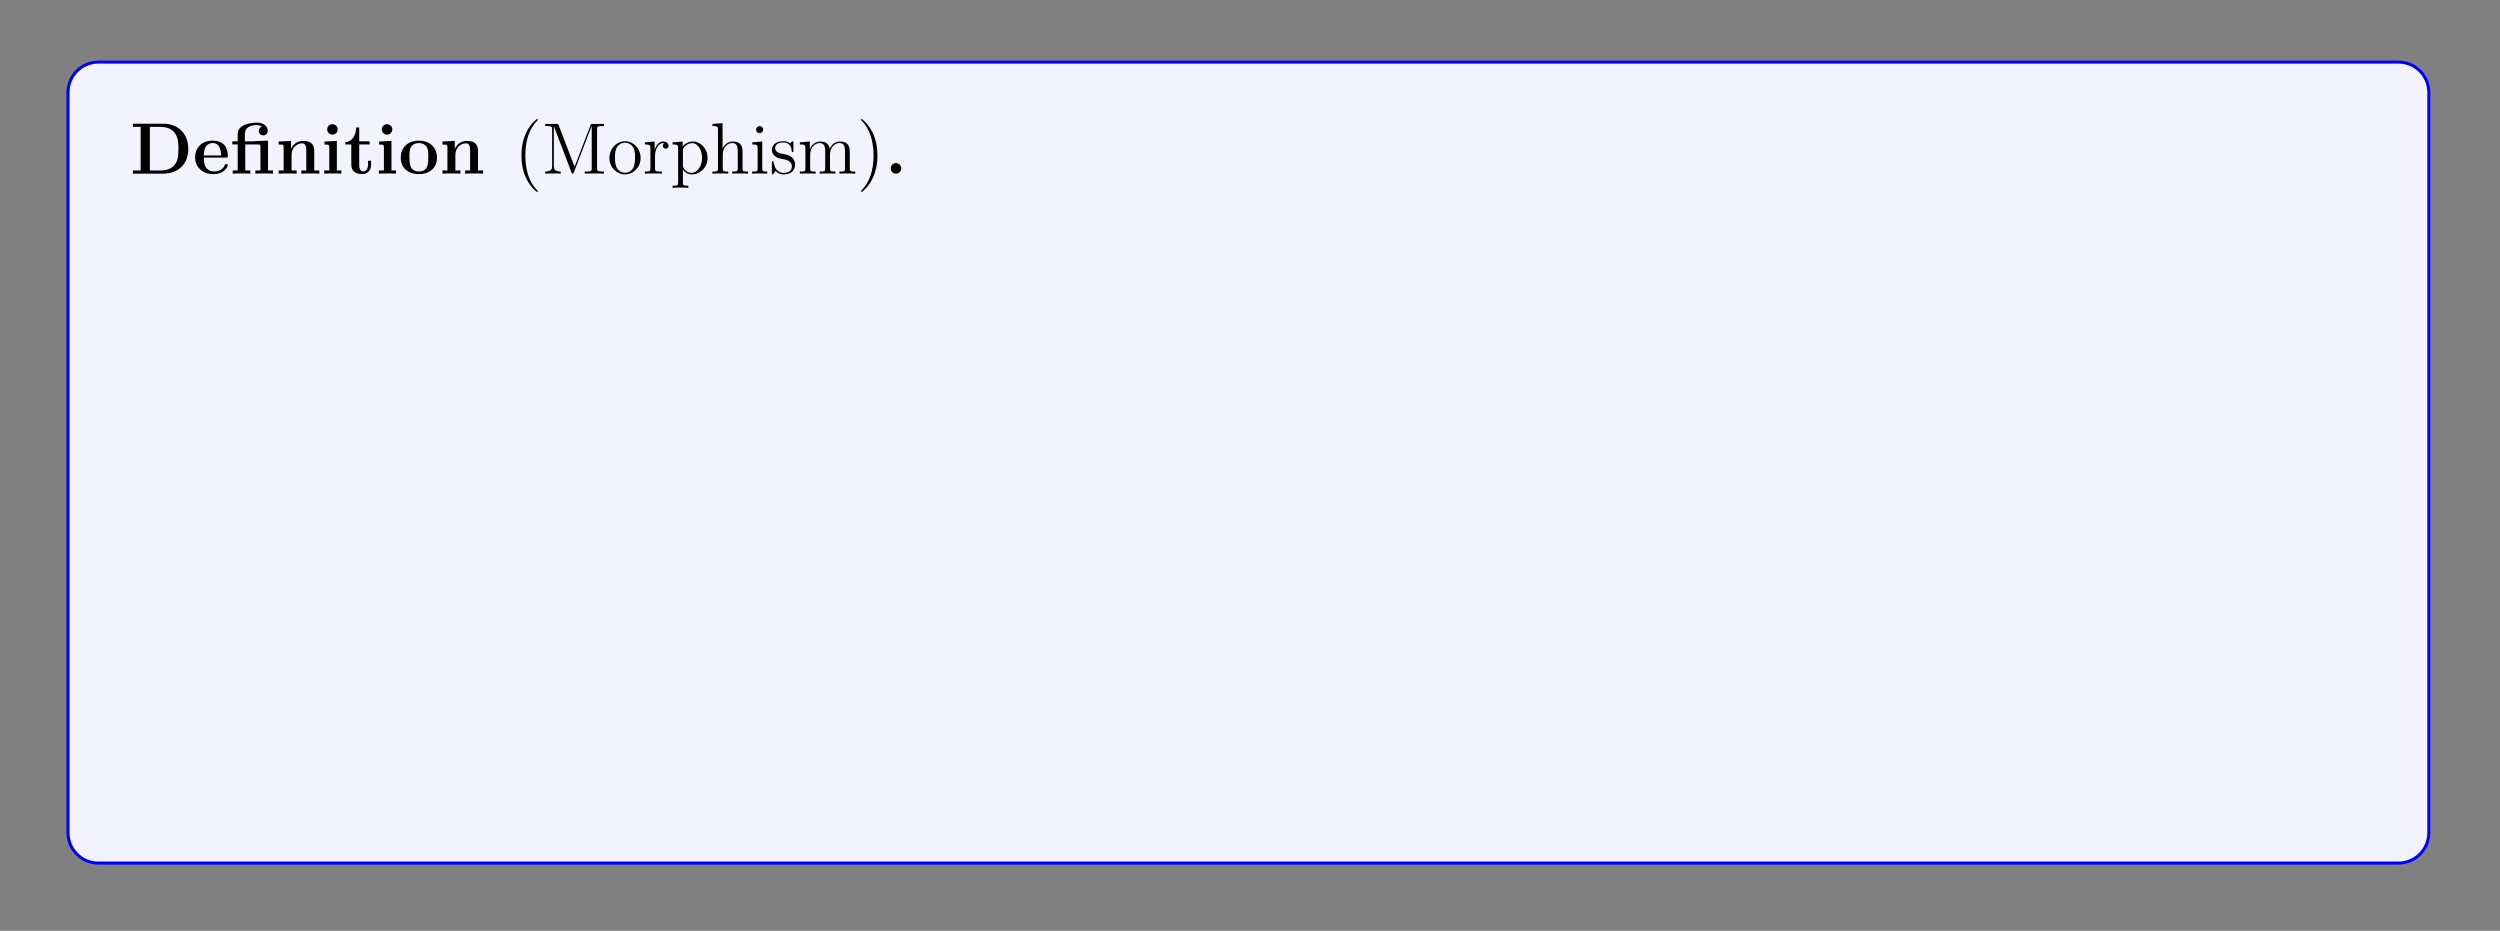 <?xml version="1.0" encoding="UTF-8"?>
<svg xmlns="http://www.w3.org/2000/svg" xmlns:xlink="http://www.w3.org/1999/xlink" width="408.468" height="152.08" viewBox="0 0 408.468 152.08">
<rect x="0" y="0" width="408.468" height="152.08" fill="#808080" stroke="none"/>
<defs>
<g>
<g id="glyph-0-0">
<path d="M 9.5 -4 C 9.5 -6.688 7.688 -8.156 5.453 -8.156 L 0.453 -8.156 L 0.453 -7.641 L 1.719 -7.641 L 1.719 -0.516 L 0.453 -0.516 L 0.453 0 L 5.453 0 C 7.734 0 9.5 -1.469 9.5 -4 Z M 7.891 -4.016 C 7.891 -2.625 7.703 -2.016 7.281 -1.453 C 6.875 -0.906 6.078 -0.516 5 -0.516 L 3.219 -0.516 L 3.219 -7.641 L 5 -7.641 C 6.047 -7.641 6.875 -7.234 7.312 -6.625 C 7.656 -6.141 7.891 -5.547 7.891 -4.016 Z M 7.891 -4.016 "/>
</g>
<g id="glyph-0-1">
<path d="M 5.719 -1.391 C 5.719 -1.562 5.547 -1.562 5.469 -1.562 C 5.281 -1.562 5.266 -1.531 5.203 -1.375 C 4.891 -0.609 4.109 -0.359 3.531 -0.359 C 1.812 -0.359 1.797 -1.969 1.797 -2.625 L 5.375 -2.625 C 5.641 -2.625 5.719 -2.625 5.719 -2.922 C 5.719 -3.281 5.641 -4.172 5.094 -4.734 C 4.594 -5.234 3.922 -5.391 3.234 -5.391 C 1.375 -5.391 0.375 -4.172 0.375 -2.672 C 0.375 -1.016 1.594 0.078 3.391 0.078 C 5.188 0.078 5.719 -1.188 5.719 -1.391 Z M 4.625 -2.969 L 1.797 -2.969 C 1.812 -3.453 1.828 -3.922 2.078 -4.359 C 2.312 -4.734 2.719 -5 3.234 -5 C 4.5 -5 4.609 -3.562 4.625 -2.969 Z M 4.625 -2.969 "/>
</g>
<g id="glyph-0-2">
<path d="M 7 0 L 7 -0.516 L 6.188 -0.516 L 6.188 -5.391 L 4.125 -5.328 L 4.125 -5.281 L 2.406 -5.281 L 2.406 -6.469 C 2.406 -7.812 3.812 -7.938 4.297 -7.938 C 4.422 -7.938 4.844 -7.938 5.203 -7.688 C 4.844 -7.578 4.688 -7.281 4.688 -6.984 C 4.688 -6.547 5 -6.25 5.406 -6.25 C 5.797 -6.25 6.141 -6.531 6.141 -6.984 C 6.141 -7.641 5.594 -8.328 4.406 -8.328 C 3.047 -8.328 1.234 -7.922 1.234 -6.484 L 1.234 -5.281 L 0.359 -5.281 L 0.359 -4.766 L 1.234 -4.766 L 1.234 -0.516 L 0.422 -0.516 L 0.422 0 C 0.688 -0.031 1.531 -0.031 1.859 -0.031 C 2.172 -0.031 3.016 -0.031 3.297 0 L 3.297 -0.516 L 2.469 -0.516 L 2.469 -4.766 L 4.578 -4.766 C 4.875 -4.766 4.953 -4.75 4.953 -4.344 L 4.953 -0.516 L 4.125 -0.516 L 4.125 0 C 4.406 -0.031 5.25 -0.031 5.562 -0.031 C 5.891 -0.031 6.734 -0.031 7 0 Z M 7 0 "/>
</g>
<g id="glyph-0-3">
<path d="M 7.141 0 L 7.141 -0.516 L 6.312 -0.516 L 6.312 -3.641 C 6.312 -4.766 5.828 -5.344 4.516 -5.344 C 3.656 -5.344 2.922 -4.938 2.516 -4.047 L 2.516 -5.344 L 0.5 -5.25 L 0.5 -4.75 C 1.234 -4.75 1.312 -4.75 1.312 -4.281 L 1.312 -0.516 L 0.5 -0.516 L 0.5 0 C 0.766 -0.031 1.625 -0.031 1.969 -0.031 C 2.297 -0.031 3.156 -0.031 3.438 0 L 3.438 -0.516 L 2.609 -0.516 L 2.609 -3.047 C 2.609 -4.328 3.562 -4.953 4.328 -4.953 C 4.766 -4.953 5.016 -4.672 5.016 -3.766 L 5.016 -0.516 L 4.203 -0.516 L 4.203 0 C 4.469 -0.031 5.328 -0.031 5.656 -0.031 C 6 -0.031 6.859 -0.031 7.141 0 Z M 7.141 0 "/>
</g>
<g id="glyph-0-4">
<path d="M 3.312 0 L 3.312 -0.516 L 2.578 -0.516 L 2.578 -5.344 L 0.562 -5.25 L 0.562 -4.75 C 1.266 -4.75 1.344 -4.75 1.344 -4.281 L 1.344 -0.516 L 0.516 -0.516 L 0.516 0 C 0.797 -0.031 1.609 -0.031 1.938 -0.031 C 2.266 -0.031 3.031 -0.031 3.312 0 Z M 2.719 -7.234 C 2.719 -7.719 2.312 -8.078 1.859 -8.078 C 1.375 -8.078 1 -7.688 1 -7.234 C 1 -6.734 1.406 -6.375 1.859 -6.375 C 2.344 -6.375 2.719 -6.766 2.719 -7.234 Z M 2.719 -7.234 "/>
</g>
<g id="glyph-0-5">
<path d="M 4.453 -1.469 L 4.453 -2.109 L 3.953 -2.109 L 3.953 -1.484 C 3.953 -0.703 3.594 -0.359 3.219 -0.359 C 2.516 -0.359 2.516 -1.156 2.516 -1.422 L 2.516 -4.766 L 4.219 -4.766 L 4.219 -5.281 L 2.516 -5.281 L 2.516 -7.547 L 2.016 -7.547 C 2 -6.375 1.422 -5.203 0.25 -5.156 L 0.25 -4.766 L 1.219 -4.766 L 1.219 -1.469 C 1.219 -0.203 2.188 0.078 3.047 0.078 C 3.922 0.078 4.453 -0.594 4.453 -1.469 Z M 4.453 -1.469 "/>
</g>
<g id="glyph-0-6">
<path d="M 6.297 -2.609 C 6.297 -4.203 5.203 -5.391 3.344 -5.391 C 1.406 -5.391 0.375 -4.156 0.375 -2.609 C 0.375 -1.047 1.469 0.078 3.328 0.078 C 5.266 0.078 6.297 -1.109 6.297 -2.609 Z M 4.875 -2.719 C 4.875 -1.734 4.875 -0.359 3.344 -0.359 C 1.797 -0.359 1.797 -1.75 1.797 -2.719 C 1.797 -3.281 1.797 -3.875 2.016 -4.297 C 2.281 -4.781 2.812 -5 3.328 -5 C 4 -5 4.438 -4.672 4.641 -4.344 C 4.875 -3.906 4.875 -3.297 4.875 -2.719 Z M 4.875 -2.719 "/>
</g>
<g id="glyph-0-7">
<path d="M 2.719 -0.859 C 2.719 -1.344 2.312 -1.719 1.859 -1.719 C 1.391 -1.719 1 -1.344 1 -0.859 C 1 -0.375 1.391 0 1.859 0 C 2.312 0 2.719 -0.375 2.719 -0.859 Z M 2.719 -0.859 "/>
</g>
<g id="glyph-1-0">
<path d="M 3.859 2.891 C 3.859 2.859 3.859 2.828 3.656 2.625 C 2.469 1.422 1.812 -0.531 1.812 -2.953 C 1.812 -5.266 2.359 -7.25 3.75 -8.656 C 3.859 -8.766 3.859 -8.781 3.859 -8.828 C 3.859 -8.891 3.812 -8.922 3.75 -8.922 C 3.609 -8.922 2.625 -8.062 2.047 -6.891 C 1.438 -5.703 1.172 -4.422 1.172 -2.953 C 1.172 -1.906 1.328 -0.484 1.953 0.781 C 2.656 2.219 3.625 2.984 3.75 2.984 C 3.812 2.984 3.859 2.953 3.859 2.891 Z M 3.859 2.891 "/>
</g>
<g id="glyph-1-1">
<path d="M 10.125 0 L 10.125 -0.344 L 9.891 -0.344 C 9.031 -0.344 9 -0.469 9 -0.906 L 9 -7.219 C 9 -7.656 9.031 -7.781 9.891 -7.781 L 10.125 -7.781 L 10.125 -8.125 L 8.281 -8.125 C 8.031 -8.125 8.016 -8.109 7.922 -7.891 L 5.328 -1.125 L 2.734 -7.891 C 2.656 -8.125 2.641 -8.125 2.359 -8.125 L 0.516 -8.125 L 0.516 -7.781 L 0.766 -7.781 C 1.609 -7.781 1.656 -7.656 1.656 -7.219 L 1.656 -1.219 C 1.656 -0.906 1.656 -0.344 0.516 -0.344 L 0.516 0 C 0.828 -0.031 1.469 -0.031 1.797 -0.031 C 2.125 -0.031 2.766 -0.031 3.062 0 L 3.062 -0.344 C 1.938 -0.344 1.938 -0.906 1.938 -1.219 L 1.938 -7.719 L 1.953 -7.719 L 4.812 -0.219 C 4.859 -0.094 4.906 0 5.016 0 C 5.125 0 5.156 -0.062 5.219 -0.234 L 8.109 -7.781 L 8.125 -7.781 L 8.125 -0.906 C 8.125 -0.469 8.078 -0.344 7.234 -0.344 L 6.984 -0.344 L 6.984 0 C 7.266 -0.031 8.219 -0.031 8.562 -0.031 C 8.906 -0.031 9.859 -0.031 10.125 0 Z M 10.125 0 "/>
</g>
<g id="glyph-1-2">
<path d="M 5.453 -2.547 C 5.453 -4.078 4.297 -5.297 2.906 -5.297 C 1.484 -5.297 0.359 -4.047 0.359 -2.547 C 0.359 -1.016 1.547 0.125 2.906 0.125 C 4.297 0.125 5.453 -1.047 5.453 -2.547 Z M 4.547 -2.656 C 4.547 -2.234 4.547 -1.5 4.25 -0.938 C 3.906 -0.375 3.359 -0.141 2.906 -0.141 C 2.469 -0.141 1.938 -0.328 1.594 -0.922 C 1.266 -1.453 1.266 -2.156 1.266 -2.656 C 1.266 -3.109 1.266 -3.828 1.625 -4.359 C 1.969 -4.875 2.484 -5.062 2.906 -5.062 C 3.359 -5.062 3.859 -4.844 4.188 -4.391 C 4.547 -3.844 4.547 -3.094 4.547 -2.656 Z M 4.547 -2.656 "/>
</g>
<g id="glyph-1-3">
<path d="M 4.203 -4.547 C 4.203 -4.906 3.875 -5.25 3.359 -5.25 C 2.359 -5.25 2.016 -4.156 1.938 -3.922 L 1.922 -3.922 L 1.922 -5.25 L 0.328 -5.109 L 0.328 -4.766 C 1.141 -4.766 1.234 -4.688 1.234 -4.109 L 1.234 -0.875 C 1.234 -0.344 1.109 -0.344 0.328 -0.344 L 0.328 0 C 0.672 -0.031 1.312 -0.031 1.672 -0.031 C 2 -0.031 2.844 -0.031 3.109 0 L 3.109 -0.344 L 2.875 -0.344 C 2.016 -0.344 1.984 -0.469 1.984 -0.906 L 1.984 -2.766 C 1.984 -3.922 2.469 -5 3.375 -5 C 3.469 -5 3.5 -5 3.547 -5 C 3.453 -4.953 3.266 -4.875 3.266 -4.547 C 3.266 -4.203 3.531 -4.078 3.719 -4.078 C 3.953 -4.078 4.203 -4.234 4.203 -4.547 Z M 4.203 -4.547 "/>
</g>
<g id="glyph-1-4">
<path d="M 6.047 -2.562 C 6.047 -4.078 4.922 -5.25 3.625 -5.25 C 2.578 -5.25 2.016 -4.5 1.984 -4.453 L 1.984 -5.25 L 0.328 -5.109 L 0.328 -4.766 C 1.172 -4.766 1.234 -4.688 1.234 -4.156 L 1.234 1.422 C 1.234 1.969 1.109 1.969 0.328 1.969 L 0.328 2.312 C 0.641 2.281 1.281 2.281 1.609 2.281 C 1.969 2.281 2.609 2.281 2.906 2.312 L 2.906 1.969 C 2.156 1.969 2.016 1.969 2.016 1.422 L 2.016 -0.641 C 2.219 -0.344 2.719 0.125 3.469 0.125 C 4.844 0.125 6.047 -1.031 6.047 -2.562 Z M 5.141 -2.562 C 5.141 -1.156 4.328 -0.125 3.406 -0.125 C 3.047 -0.125 2.703 -0.281 2.469 -0.5 C 2.188 -0.766 2.016 -1.016 2.016 -1.344 L 2.016 -3.797 C 2.016 -4.016 2.016 -4.031 2.141 -4.219 C 2.5 -4.75 3.078 -4.984 3.531 -4.984 C 4.422 -4.984 5.141 -3.906 5.141 -2.562 Z M 5.141 -2.562 "/>
</g>
<g id="glyph-1-5">
<path d="M 6.188 0 L 6.188 -0.344 C 5.594 -0.344 5.297 -0.344 5.297 -0.703 L 5.297 -2.891 C 5.297 -4 5.297 -4.328 5.016 -4.703 C 4.672 -5.172 4.109 -5.25 3.703 -5.25 C 2.688 -5.25 2.219 -4.469 2.047 -4.109 L 2.031 -4.109 L 2.031 -8.25 L 0.375 -8.125 L 0.375 -7.781 C 1.188 -7.781 1.281 -7.688 1.281 -7.109 L 1.281 -0.875 C 1.281 -0.344 1.156 -0.344 0.375 -0.344 L 0.375 0 C 0.688 -0.031 1.328 -0.031 1.672 -0.031 C 2.016 -0.031 2.656 -0.031 2.953 0 L 2.953 -0.344 C 2.203 -0.344 2.062 -0.344 2.062 -0.875 L 2.062 -3.094 C 2.062 -4.344 2.875 -5 3.609 -5 C 4.359 -5 4.516 -4.406 4.516 -3.672 L 4.516 -0.875 C 4.516 -0.344 4.391 -0.344 3.609 -0.344 L 3.609 0 C 3.922 -0.031 4.562 -0.031 4.906 -0.031 C 5.25 -0.031 5.891 -0.031 6.188 0 Z M 6.188 0 "/>
</g>
<g id="glyph-1-6">
<path d="M 2.859 0 L 2.859 -0.344 C 2.094 -0.344 2.047 -0.406 2.047 -0.875 L 2.047 -5.25 L 0.422 -5.109 L 0.422 -4.766 C 1.188 -4.766 1.297 -4.703 1.297 -4.109 L 1.297 -0.875 C 1.297 -0.344 1.172 -0.344 0.391 -0.344 L 0.391 0 C 0.719 -0.031 1.297 -0.031 1.641 -0.031 C 1.766 -0.031 2.469 -0.031 2.859 0 Z M 2.203 -7.188 C 2.203 -7.531 1.922 -7.766 1.625 -7.766 C 1.297 -7.766 1.047 -7.5 1.047 -7.188 C 1.047 -6.875 1.312 -6.609 1.609 -6.609 C 1.969 -6.609 2.203 -6.891 2.203 -7.188 Z M 2.203 -7.188 "/>
</g>
<g id="glyph-1-7">
<path d="M 4.188 -1.516 C 4.188 -2.156 3.797 -2.531 3.688 -2.641 C 3.266 -3.016 2.938 -3.078 2.156 -3.219 C 1.797 -3.297 0.922 -3.453 0.922 -4.172 C 0.922 -4.547 1.172 -5.094 2.25 -5.094 C 3.547 -5.094 3.609 -3.984 3.641 -3.609 C 3.656 -3.516 3.734 -3.516 3.766 -3.516 C 3.906 -3.516 3.906 -3.578 3.906 -3.797 L 3.906 -5.031 C 3.906 -5.25 3.906 -5.297 3.781 -5.297 C 3.688 -5.297 3.453 -5.047 3.375 -4.938 C 3.016 -5.234 2.641 -5.297 2.266 -5.297 C 0.828 -5.297 0.391 -4.516 0.391 -3.859 C 0.391 -3.734 0.391 -3.312 0.844 -2.906 C 1.219 -2.562 1.625 -2.484 2.172 -2.375 C 2.828 -2.25 2.984 -2.219 3.281 -1.969 C 3.5 -1.797 3.656 -1.531 3.656 -1.203 C 3.656 -0.688 3.359 -0.125 2.312 -0.125 C 1.516 -0.125 0.953 -0.578 0.688 -1.766 C 0.641 -1.969 0.625 -2 0.625 -2 C 0.609 -2.047 0.562 -2.047 0.516 -2.047 C 0.391 -2.047 0.391 -1.984 0.391 -1.766 L 0.391 -0.156 C 0.391 0.062 0.391 0.125 0.516 0.125 C 0.578 0.125 0.578 0.109 0.781 -0.141 C 0.844 -0.219 0.844 -0.25 1.016 -0.438 C 1.469 0.125 2.109 0.125 2.312 0.125 C 3.562 0.125 4.188 -0.578 4.188 -1.516 Z M 4.188 -1.516 "/>
</g>
<g id="glyph-1-8">
<path d="M 9.422 0 L 9.422 -0.344 C 8.828 -0.344 8.531 -0.344 8.531 -0.703 L 8.531 -2.891 C 8.531 -4 8.531 -4.328 8.25 -4.703 C 7.906 -5.172 7.344 -5.25 6.938 -5.25 C 5.953 -5.25 5.453 -4.531 5.266 -4.062 C 5.094 -4.984 4.453 -5.25 3.703 -5.25 C 2.562 -5.25 2.109 -4.25 2.016 -4.016 L 2 -4.016 L 2 -5.25 L 0.375 -5.109 L 0.375 -4.766 C 1.188 -4.766 1.281 -4.688 1.281 -4.109 L 1.281 -0.875 C 1.281 -0.344 1.156 -0.344 0.375 -0.344 L 0.375 0 C 0.688 -0.031 1.328 -0.031 1.672 -0.031 C 2.016 -0.031 2.656 -0.031 2.953 0 L 2.953 -0.344 C 2.203 -0.344 2.062 -0.344 2.062 -0.875 L 2.062 -3.094 C 2.062 -4.344 2.875 -5 3.609 -5 C 4.359 -5 4.516 -4.406 4.516 -3.672 L 4.516 -0.875 C 4.516 -0.344 4.391 -0.344 3.609 -0.344 L 3.609 0 C 3.922 -0.031 4.562 -0.031 4.906 -0.031 C 5.25 -0.031 5.891 -0.031 6.188 0 L 6.188 -0.344 C 5.438 -0.344 5.297 -0.344 5.297 -0.875 L 5.297 -3.094 C 5.297 -4.344 6.109 -5 6.844 -5 C 7.594 -5 7.75 -4.406 7.75 -3.672 L 7.75 -0.875 C 7.75 -0.344 7.625 -0.344 6.844 -0.344 L 6.844 0 C 7.156 -0.031 7.797 -0.031 8.141 -0.031 C 8.484 -0.031 9.125 -0.031 9.422 0 Z M 9.422 0 "/>
</g>
<g id="glyph-1-9">
<path d="M 3.359 -2.953 C 3.359 -3.859 3.234 -5.344 2.562 -6.719 C 1.859 -8.141 0.891 -8.922 0.766 -8.922 C 0.719 -8.922 0.656 -8.891 0.656 -8.828 C 0.656 -8.781 0.656 -8.766 0.859 -8.562 C 2.047 -7.359 2.719 -5.391 2.719 -2.969 C 2.719 -0.672 2.156 1.312 0.766 2.719 C 0.656 2.828 0.656 2.859 0.656 2.891 C 0.656 2.953 0.719 2.984 0.766 2.984 C 0.922 2.984 1.891 2.125 2.469 0.969 C 3.078 -0.25 3.359 -1.531 3.359 -2.953 Z M 3.359 -2.953 "/>
</g>
<g id="glyph-1-10">
<path d="M 8.344 0 L 8.344 -0.344 C 7.578 -0.344 7.359 -0.344 7.188 -0.828 L 4.609 -8.281 C 4.547 -8.422 4.531 -8.484 4.359 -8.484 C 4.203 -8.484 4.172 -8.453 4.109 -8.266 L 1.625 -1.156 C 1.469 -0.672 1.125 -0.359 0.375 -0.344 L 0.375 0 L 1.516 -0.031 C 1.844 -0.031 2.406 -0.031 2.719 0 L 2.719 -0.344 C 2.219 -0.359 1.922 -0.609 1.922 -0.938 C 1.922 -1.016 1.922 -1.031 1.984 -1.188 L 2.531 -2.766 L 5.531 -2.766 L 6.188 -0.906 C 6.25 -0.766 6.25 -0.734 6.25 -0.703 C 6.25 -0.344 5.641 -0.344 5.344 -0.344 L 5.344 0 C 5.609 -0.031 6.547 -0.031 6.891 -0.031 C 7.219 -0.031 8.078 -0.031 8.344 0 Z M 5.406 -3.109 L 2.656 -3.109 L 4.031 -7.078 Z M 5.406 -3.109 "/>
</g>
<g id="glyph-1-11">
<path d="M 5.641 -1.062 L 5.641 -1.719 L 5.375 -1.719 L 5.375 -1.062 C 5.375 -0.375 5.094 -0.281 4.922 -0.281 C 4.469 -0.281 4.469 -0.922 4.469 -1.094 L 4.469 -3.172 C 4.469 -3.812 4.469 -4.297 3.953 -4.75 C 3.531 -5.141 3 -5.297 2.469 -5.297 C 1.5 -5.297 0.75 -4.656 0.75 -3.891 C 0.75 -3.547 0.969 -3.375 1.25 -3.375 C 1.531 -3.375 1.734 -3.578 1.734 -3.859 C 1.734 -4.359 1.312 -4.359 1.125 -4.359 C 1.406 -4.844 1.969 -5.062 2.453 -5.062 C 3 -5.062 3.703 -4.609 3.703 -3.547 L 3.703 -3.062 C 1.312 -3.031 0.406 -2.031 0.406 -1.125 C 0.406 -0.172 1.5 0.125 2.219 0.125 C 3.016 0.125 3.547 -0.359 3.766 -0.922 C 3.812 -0.375 4.188 0.062 4.703 0.062 C 4.953 0.062 5.641 -0.109 5.641 -1.062 Z M 3.703 -1.672 C 3.703 -0.516 2.828 -0.125 2.312 -0.125 C 1.734 -0.125 1.25 -0.547 1.25 -1.125 C 1.25 -2.688 3.266 -2.828 3.703 -2.859 Z M 3.703 -1.672 "/>
</g>
<g id="glyph-1-12">
<path d="M 6.047 -2.562 C 6.047 -4.078 4.922 -5.25 3.609 -5.25 C 2.953 -5.25 2.391 -4.953 1.984 -4.453 L 1.984 -8.25 L 0.328 -8.125 L 0.328 -7.781 C 1.141 -7.781 1.234 -7.688 1.234 -7.109 L 1.234 0 L 1.5 0 L 1.922 -0.766 C 2.203 -0.328 2.719 0.125 3.469 0.125 C 4.844 0.125 6.047 -1.031 6.047 -2.562 Z M 5.141 -2.578 C 5.141 -1.781 5.016 -1.281 4.734 -0.859 C 4.5 -0.484 4.016 -0.125 3.422 -0.125 C 2.781 -0.125 2.359 -0.531 2.172 -0.859 C 2.016 -1.109 2.016 -1.156 2.016 -1.359 L 2.016 -3.812 C 2.016 -4.016 2.016 -4.047 2.141 -4.234 C 2.422 -4.656 2.953 -5 3.531 -5 C 3.891 -5 5.141 -4.859 5.141 -2.578 Z M 5.141 -2.578 "/>
</g>
<g id="glyph-1-13">
<path d="M 4.844 -1.422 C 4.844 -1.484 4.781 -1.531 4.703 -1.531 C 4.609 -1.531 4.594 -1.469 4.562 -1.422 C 4.25 -0.422 3.453 -0.141 2.953 -0.141 C 2.469 -0.141 1.266 -0.469 1.266 -2.531 L 1.266 -2.766 L 4.547 -2.766 C 4.812 -2.766 4.844 -2.766 4.844 -2.984 C 4.844 -4.188 4.203 -5.297 2.766 -5.297 C 1.406 -5.297 0.359 -4.078 0.359 -2.609 C 0.359 -1.031 1.562 0.125 2.891 0.125 C 4.297 0.125 4.844 -1.172 4.844 -1.422 Z M 4.109 -2.984 L 1.266 -2.984 C 1.375 -4.844 2.406 -5.062 2.75 -5.062 C 4.016 -5.062 4.094 -3.391 4.109 -2.984 Z M 4.109 -2.984 "/>
</g>
<g id="glyph-1-14">
<path d="M 3.875 -1.469 L 3.875 -2.156 L 3.609 -2.156 L 3.609 -1.5 C 3.609 -0.641 3.266 -0.141 2.812 -0.141 C 2 -0.141 2 -1.25 2 -1.453 L 2 -4.781 L 3.672 -4.781 L 3.672 -5.125 L 2 -5.125 L 2 -7.312 L 1.734 -7.312 C 1.719 -6.188 1.297 -5.047 0.219 -5.016 L 0.219 -4.781 L 1.219 -4.781 L 1.219 -1.469 C 1.219 -0.156 2.109 0.125 2.734 0.125 C 3.484 0.125 3.875 -0.625 3.875 -1.469 Z M 3.875 -1.469 "/>
</g>
<g id="glyph-1-15">
<path d="M 8.188 -4.781 L 8.188 -5.125 C 7.891 -5.094 7.672 -5.094 7.297 -5.094 L 6.297 -5.125 L 6.297 -4.781 C 6.828 -4.75 6.969 -4.438 6.969 -4.203 C 6.969 -4.203 6.969 -4.109 6.922 -4 L 5.828 -0.875 L 4.641 -4.25 C 4.578 -4.391 4.578 -4.406 4.578 -4.453 C 4.578 -4.781 5.016 -4.781 5.266 -4.781 L 5.266 -5.125 C 4.938 -5.094 4.453 -5.094 4.109 -5.094 L 3.031 -5.125 L 3.031 -4.781 C 3.484 -4.781 3.641 -4.75 3.766 -4.609 C 3.828 -4.531 3.969 -4.141 4.062 -3.906 L 3.047 -1 L 1.906 -4.234 C 1.844 -4.391 1.844 -4.406 1.844 -4.453 C 1.844 -4.781 2.312 -4.781 2.531 -4.781 L 2.531 -5.125 C 2.234 -5.094 1.641 -5.094 1.312 -5.094 L 0.219 -5.125 L 0.219 -4.781 C 0.828 -4.781 0.938 -4.734 1.062 -4.359 L 2.562 -0.094 C 2.609 0.031 2.656 0.125 2.781 0.125 C 2.891 0.125 2.953 0.078 3.016 -0.109 L 4.203 -3.5 L 5.391 -0.109 C 5.453 0.078 5.5 0.125 5.609 0.125 C 5.75 0.125 5.781 0.031 5.828 -0.094 L 7.188 -4 C 7.453 -4.75 7.984 -4.766 8.188 -4.781 Z M 8.188 -4.781 "/>
</g>
<g id="glyph-1-16">
<path d="M 6.188 0 L 6.188 -0.344 C 5.594 -0.344 5.297 -0.344 5.297 -0.703 L 5.297 -2.891 C 5.297 -4 5.297 -4.328 5.016 -4.703 C 4.672 -5.172 4.109 -5.25 3.703 -5.25 C 2.562 -5.25 2.109 -4.25 2.016 -4.016 L 2 -4.016 L 2 -5.25 L 0.375 -5.109 L 0.375 -4.766 C 1.188 -4.766 1.281 -4.688 1.281 -4.109 L 1.281 -0.875 C 1.281 -0.344 1.156 -0.344 0.375 -0.344 L 0.375 0 C 0.688 -0.031 1.328 -0.031 1.672 -0.031 C 2.016 -0.031 2.656 -0.031 2.953 0 L 2.953 -0.344 C 2.203 -0.344 2.062 -0.344 2.062 -0.875 L 2.062 -3.094 C 2.062 -4.344 2.875 -5 3.609 -5 C 4.359 -5 4.516 -4.406 4.516 -3.672 L 4.516 -0.875 C 4.516 -0.344 4.391 -0.344 3.609 -0.344 L 3.609 0 C 3.922 -0.031 4.562 -0.031 4.906 -0.031 C 5.25 -0.031 5.891 -0.031 6.188 0 Z M 6.188 0 "/>
</g>
<g id="glyph-1-17">
<path d="M 9.359 0 L 9.359 -0.344 C 8.594 -0.344 8.453 -0.344 8.453 -0.875 L 8.453 -5.25 L 7.016 -5.156 C 6.938 -5.156 6.828 -5.156 6.797 -5.141 C 6.781 -5.125 6.75 -5.125 6.594 -5.125 L 5.203 -5.125 L 5.203 -6.469 C 5.203 -7.688 6.234 -8.141 6.938 -8.141 C 7.047 -8.141 7.625 -8.125 7.984 -7.719 C 7.484 -7.719 7.438 -7.344 7.438 -7.219 C 7.438 -6.875 7.734 -6.719 7.938 -6.719 C 8.141 -6.719 8.438 -6.859 8.438 -7.234 C 8.438 -7.844 7.875 -8.375 6.953 -8.375 C 6.094 -8.375 5.422 -8.047 5.047 -7.719 C 4.797 -8.141 4.297 -8.375 3.703 -8.375 C 2.609 -8.375 1.234 -7.766 1.234 -6.5 L 1.234 -5.125 L 0.312 -5.125 L 0.312 -4.781 L 1.234 -4.781 L 1.234 -0.875 C 1.234 -0.344 1.109 -0.344 0.328 -0.344 L 0.328 0 C 0.672 -0.031 1.25 -0.031 1.609 -0.031 C 1.969 -0.031 2.562 -0.031 2.891 0 L 2.891 -0.344 C 2.125 -0.344 1.984 -0.344 1.984 -0.875 L 1.984 -4.781 L 4.469 -4.781 L 4.469 -0.875 C 4.469 -0.344 4.344 -0.344 3.562 -0.344 L 3.562 0 C 3.906 -0.031 4.484 -0.031 4.844 -0.031 C 5.203 -0.031 5.797 -0.031 6.125 0 L 6.125 -0.344 C 5.359 -0.344 5.219 -0.344 5.219 -0.875 L 5.219 -4.781 L 7.094 -4.781 C 7.641 -4.781 7.703 -4.625 7.703 -4.141 L 7.703 -0.875 C 7.703 -0.344 7.578 -0.344 6.797 -0.344 L 6.797 0 C 7.141 -0.031 7.719 -0.031 8.078 -0.031 C 8.438 -0.031 9.031 -0.031 9.359 0 Z M 4.719 -7.719 C 4.203 -7.719 4.172 -7.312 4.172 -7.219 C 4.172 -7.016 4.297 -6.828 4.484 -6.75 C 4.469 -6.672 4.469 -6.641 4.469 -6.5 L 4.469 -5.125 L 1.969 -5.125 L 1.969 -6.469 C 1.969 -7.703 3.031 -8.141 3.672 -8.141 C 4.047 -8.141 4.484 -8.016 4.719 -7.719 Z M 4.719 -7.719 "/>
</g>
<g id="glyph-1-18">
<path d="M 5.922 -4.781 L 5.922 -5.125 C 5.578 -5.094 5.406 -5.094 5.047 -5.094 L 4.062 -5.125 L 4.062 -4.781 C 4.562 -4.75 4.625 -4.406 4.625 -4.266 C 4.625 -4.156 4.609 -4.109 4.547 -3.953 L 3.328 -0.891 L 2 -4.25 C 1.938 -4.406 1.922 -4.406 1.922 -4.469 C 1.922 -4.781 2.375 -4.781 2.594 -4.781 L 2.594 -5.125 C 2.297 -5.094 1.672 -5.094 1.359 -5.094 L 0.219 -5.125 L 0.219 -4.781 C 0.875 -4.781 1 -4.734 1.141 -4.359 L 2.844 -0.109 C 2.906 0.062 2.922 0.125 3.062 0.125 C 3.156 0.125 3.219 0.094 3.312 -0.109 L 4.844 -4 C 4.953 -4.25 5.156 -4.766 5.922 -4.781 Z M 5.922 -4.781 "/>
</g>
<g id="glyph-1-19">
<path d="M 4.828 -1.422 C 4.828 -1.516 4.75 -1.516 4.703 -1.516 C 4.609 -1.516 4.594 -1.484 4.547 -1.344 C 4.297 -0.5 3.656 -0.141 3.016 -0.141 C 2.281 -0.141 1.312 -0.766 1.312 -2.578 C 1.312 -4.547 2.328 -5.047 2.922 -5.047 C 3.375 -5.047 4.031 -4.859 4.297 -4.406 C 4.156 -4.406 3.719 -4.406 3.719 -3.906 C 3.719 -3.625 3.922 -3.422 4.203 -3.422 C 4.484 -3.422 4.703 -3.594 4.703 -3.938 C 4.703 -4.734 3.875 -5.297 2.906 -5.297 C 1.516 -5.297 0.422 -4.062 0.422 -2.562 C 0.422 -1.047 1.562 0.125 2.906 0.125 C 4.469 0.125 4.828 -1.312 4.828 -1.422 Z M 4.828 -1.422 "/>
</g>
<g id="glyph-1-20">
<path d="M 2.953 0 L 2.953 -0.344 C 2.188 -0.344 2.047 -0.344 2.047 -0.875 L 2.047 -8.25 L 0.391 -8.125 L 0.391 -7.781 C 1.203 -7.781 1.297 -7.688 1.297 -7.109 L 1.297 -0.875 C 1.297 -0.344 1.172 -0.344 0.391 -0.344 L 0.391 0 C 0.719 -0.031 1.312 -0.031 1.672 -0.031 C 2.016 -0.031 2.609 -0.031 2.953 0 Z M 2.953 0 "/>
</g>
<g id="glyph-1-21">
<path d="M 6.125 0 L 6.125 -0.344 C 5.312 -0.344 5.219 -0.422 5.219 -1.016 L 5.219 -8.25 L 3.562 -8.125 L 3.562 -7.781 C 4.375 -7.781 4.469 -7.688 4.469 -7.109 L 4.469 -4.484 C 4.219 -4.828 3.703 -5.25 2.984 -5.25 C 1.609 -5.25 0.422 -4.078 0.422 -2.562 C 0.422 -1.047 1.547 0.125 2.859 0.125 C 3.75 0.125 4.281 -0.469 4.453 -0.703 L 4.453 0.125 Z M 4.453 -1.391 C 4.453 -1.172 4.453 -1.141 4.281 -0.875 C 4 -0.469 3.5 -0.125 2.906 -0.125 C 2.609 -0.125 1.312 -0.234 1.312 -2.547 C 1.312 -3.406 1.469 -3.875 1.719 -4.266 C 1.969 -4.641 2.438 -5 3.031 -5 C 3.766 -5 4.188 -4.469 4.297 -4.281 C 4.453 -4.078 4.453 -4.062 4.453 -3.844 Z M 4.453 -1.391 "/>
</g>
<g id="glyph-1-22">
<path d="M 4.062 -7.594 C 4.062 -8.031 3.641 -8.375 3.062 -8.375 C 2.234 -8.375 1.297 -7.734 1.297 -6.516 L 1.297 -5.125 L 0.375 -5.125 L 0.375 -4.781 L 1.297 -4.781 L 1.297 -0.875 C 1.297 -0.344 1.172 -0.344 0.391 -0.344 L 0.391 0 C 0.719 -0.031 1.375 -0.031 1.734 -0.031 C 2.062 -0.031 2.906 -0.031 3.172 0 L 3.172 -0.344 L 2.938 -0.344 C 2.062 -0.344 2.047 -0.469 2.047 -0.906 L 2.047 -4.781 L 3.391 -4.781 L 3.391 -5.125 L 2.016 -5.125 L 2.016 -6.516 C 2.016 -7.594 2.562 -8.141 3.062 -8.141 C 3.156 -8.141 3.328 -8.109 3.469 -8.031 C 3.422 -8.031 3.125 -7.922 3.125 -7.578 C 3.125 -7.297 3.312 -7.109 3.594 -7.109 C 3.875 -7.109 4.062 -7.297 4.062 -7.594 Z M 4.062 -7.594 "/>
</g>
<g id="glyph-1-23">
<path d="M 2.188 -4.547 C 2.188 -4.875 1.922 -5.125 1.609 -5.125 C 1.266 -5.125 1.031 -4.844 1.031 -4.547 C 1.031 -4.203 1.328 -3.969 1.609 -3.969 C 1.922 -3.969 2.188 -4.219 2.188 -4.547 Z M 2.188 -0.578 C 2.188 -0.906 1.922 -1.156 1.609 -1.156 C 1.266 -1.156 1.031 -0.875 1.031 -0.578 C 1.031 -0.219 1.328 0 1.609 0 C 1.922 0 2.188 -0.25 2.188 -0.578 Z M 2.188 -0.578 "/>
</g>
<g id="glyph-1-24">
<path d="M 4.875 0 L 4.875 -0.344 L 4.5 -0.344 C 3.453 -0.344 3.422 -0.484 3.422 -0.922 L 3.422 -7.625 C 3.422 -7.891 3.422 -7.906 3.188 -7.906 C 2.906 -7.594 2.312 -7.141 1.078 -7.141 L 1.078 -6.797 C 1.359 -6.797 1.953 -6.797 2.609 -7.109 L 2.609 -0.922 C 2.609 -0.484 2.562 -0.344 1.516 -0.344 L 1.156 -0.344 L 1.156 0 C 1.469 -0.031 2.625 -0.031 3.016 -0.031 C 3.406 -0.031 4.547 -0.031 4.875 0 Z M 4.875 0 "/>
</g>
<g id="glyph-1-25">
<path d="M 6.188 0 L 6.188 -0.344 C 5.391 -0.344 5.297 -0.422 5.297 -1.016 L 5.297 -5.25 L 3.609 -5.109 L 3.609 -4.766 C 4.422 -4.766 4.516 -4.688 4.516 -4.109 L 4.516 -1.969 C 4.516 -0.969 3.984 -0.125 3.094 -0.125 C 2.109 -0.125 2.062 -0.672 2.062 -1.312 L 2.062 -5.25 L 0.375 -5.109 L 0.375 -4.766 C 1.281 -4.766 1.281 -4.734 1.281 -3.672 L 1.281 -1.891 C 1.281 -1.156 1.281 -0.719 1.641 -0.328 C 1.922 -0.031 2.406 0.125 3.016 0.125 C 3.219 0.125 3.609 0.125 4 -0.219 C 4.359 -0.5 4.547 -0.953 4.547 -0.953 L 4.547 0.125 Z M 6.188 0 "/>
</g>
<g id="glyph-1-26">
<path d="M 6.516 -3.141 L 6.25 -3.141 C 6.172 -1.469 5.922 -0.375 3.75 -0.375 L 1.75 -0.375 L 6.359 -7.703 C 6.453 -7.859 6.453 -7.875 6.453 -7.953 C 6.453 -8.125 6.391 -8.125 6.172 -8.125 L 0.938 -8.125 L 0.812 -5.469 L 1.062 -5.469 C 1.156 -6.812 1.516 -7.781 3.453 -7.781 L 5.344 -7.781 L 0.641 -0.281 C 0.641 -0.016 0.656 0 0.922 0 L 6.328 0 Z M 6.516 -3.141 "/>
</g>
<g id="glyph-1-27">
<path d="M 5.953 0 L 5.953 -0.344 C 5.625 -0.344 5.25 -0.344 4.922 -0.828 L 3.328 -3.156 L 3.25 -3.266 C 3.25 -3.312 4 -3.953 4.094 -4.047 C 4.906 -4.75 5.438 -4.766 5.688 -4.781 L 5.688 -5.125 C 5.453 -5.094 5.141 -5.094 4.781 -5.094 C 4.469 -5.094 3.859 -5.094 3.594 -5.125 L 3.594 -4.781 C 3.797 -4.766 3.938 -4.656 3.938 -4.469 C 3.938 -4.234 3.688 -4.016 3.688 -4.016 L 1.984 -2.516 L 1.984 -8.25 L 0.328 -8.125 L 0.328 -7.781 C 1.141 -7.781 1.234 -7.688 1.234 -7.109 L 1.234 -0.875 C 1.234 -0.344 1.109 -0.344 0.328 -0.344 L 0.328 0 C 0.672 -0.031 1.234 -0.031 1.594 -0.031 C 1.953 -0.031 2.516 -0.031 2.859 0 L 2.859 -0.344 C 2.094 -0.344 1.953 -0.344 1.953 -0.875 L 1.953 -2.141 L 2.719 -2.812 L 3.859 -1.172 C 4.031 -0.922 4.109 -0.781 4.109 -0.625 C 4.109 -0.406 3.953 -0.344 3.703 -0.344 L 3.703 0 C 4 -0.031 4.578 -0.031 4.906 -0.031 C 5.406 -0.031 5.438 -0.031 5.953 0 Z M 5.953 0 "/>
</g>
<g id="glyph-1-28">
<path d="M 5.641 -4.828 C 5.641 -5.047 5.484 -5.375 5.062 -5.375 C 4.453 -5.375 3.984 -5 3.812 -4.812 C 3.453 -5.094 3.047 -5.25 2.594 -5.25 C 1.516 -5.25 0.719 -4.438 0.719 -3.516 C 0.719 -2.844 1.141 -2.406 1.266 -2.297 C 1.125 -2.109 0.906 -1.766 0.906 -1.312 C 0.906 -0.625 1.312 -0.328 1.422 -0.266 C 0.875 -0.109 0.328 0.328 0.328 0.938 C 0.328 1.766 1.438 2.438 2.906 2.438 C 4.312 2.438 5.5 1.812 5.5 0.922 C 5.5 0.625 5.406 -0.078 4.703 -0.453 C 4.094 -0.766 3.5 -0.766 2.469 -0.766 C 1.75 -0.766 1.672 -0.766 1.453 -0.984 C 1.328 -1.109 1.219 -1.328 1.219 -1.578 C 1.219 -1.781 1.297 -1.984 1.422 -2.156 C 1.969 -1.781 2.453 -1.781 2.578 -1.781 C 3.656 -1.781 4.453 -2.594 4.453 -3.5 C 4.453 -3.828 4.359 -4.281 3.969 -4.656 C 4.438 -5.141 5 -5.141 5.047 -5.141 C 5.094 -5.141 5.156 -5.141 5.203 -5.109 C 5.094 -5.062 5.031 -4.953 5.031 -4.812 C 5.031 -4.656 5.156 -4.5 5.344 -4.5 C 5.438 -4.5 5.641 -4.562 5.641 -4.828 Z M 3.625 -3.516 C 3.625 -3.312 3.625 -2.812 3.422 -2.5 C 3.203 -2.156 2.844 -2.031 2.594 -2.031 C 1.547 -2.031 1.547 -3.234 1.547 -3.5 C 1.547 -3.719 1.547 -4.203 1.75 -4.531 C 1.969 -4.875 2.328 -5 2.578 -5 C 3.625 -5 3.625 -3.797 3.625 -3.516 Z M 4.906 0.922 C 4.906 1.625 4 2.188 2.906 2.188 C 1.766 2.188 0.906 1.609 0.906 0.922 C 0.906 0.828 0.922 0.375 1.375 0.062 C 1.641 -0.109 1.75 -0.109 2.578 -0.109 C 3.562 -0.109 4.906 -0.109 4.906 0.922 Z M 4.906 0.922 "/>
</g>
<g id="glyph-1-29">
<path d="M 5.922 -4.781 L 5.922 -5.125 C 5.578 -5.094 5.406 -5.094 5.031 -5.094 L 4.062 -5.125 L 4.062 -4.781 C 4.5 -4.75 4.609 -4.484 4.609 -4.266 C 4.609 -4.156 4.594 -4.109 4.547 -3.984 L 3.328 -0.984 L 2.016 -4.219 C 1.938 -4.391 1.938 -4.469 1.938 -4.469 C 1.938 -4.781 2.359 -4.781 2.594 -4.781 L 2.594 -5.125 C 2.281 -5.094 1.703 -5.094 1.375 -5.094 L 0.219 -5.125 L 0.219 -4.781 C 0.906 -4.781 1 -4.719 1.156 -4.359 L 2.922 0 C 2.406 1.266 2.406 1.281 2.359 1.375 C 2.156 1.734 1.828 2.188 1.297 2.188 C 0.922 2.188 0.703 1.969 0.703 1.969 C 0.703 1.969 1.125 1.922 1.125 1.516 C 1.125 1.219 0.891 1.062 0.672 1.062 C 0.469 1.062 0.219 1.188 0.219 1.531 C 0.219 1.984 0.672 2.422 1.297 2.422 C 1.969 2.422 2.453 1.844 2.766 1.094 L 4.812 -3.969 C 5.141 -4.766 5.703 -4.781 5.922 -4.781 Z M 5.922 -4.781 "/>
</g>
<g id="glyph-1-30">
<path d="M 2.188 -0.578 C 2.188 -0.906 1.922 -1.156 1.609 -1.156 C 1.266 -1.156 1.031 -0.875 1.031 -0.578 C 1.031 -0.219 1.328 0 1.609 0 C 1.922 0 2.188 -0.25 2.188 -0.578 Z M 2.188 -0.578 "/>
</g>
<g id="glyph-1-31">
<path d="M 5.234 -2 L 4.969 -2 C 4.938 -1.797 4.844 -1.141 4.719 -0.953 C 4.641 -0.844 3.953 -0.844 3.609 -0.844 L 1.406 -0.844 C 1.719 -1.125 2.453 -1.875 2.766 -2.172 C 4.562 -3.828 5.234 -4.453 5.234 -5.625 C 5.234 -6.984 4.156 -7.906 2.766 -7.906 C 1.391 -7.906 0.578 -6.734 0.578 -5.703 C 0.578 -5.094 1.109 -5.094 1.141 -5.094 C 1.391 -5.094 1.703 -5.281 1.703 -5.656 C 1.703 -6 1.469 -6.219 1.141 -6.219 C 1.031 -6.219 1.016 -6.219 0.969 -6.203 C 1.203 -7.016 1.844 -7.562 2.609 -7.562 C 3.625 -7.562 4.25 -6.719 4.25 -5.625 C 4.25 -4.609 3.656 -3.734 2.984 -2.969 L 0.578 -0.281 L 0.578 0 L 4.922 0 Z M 5.234 -2 "/>
</g>
<g id="glyph-1-32">
<path d="M 2.312 0.047 C 2.312 -0.688 2.062 -1.156 1.609 -1.156 C 1.266 -1.156 1.031 -0.891 1.031 -0.578 C 1.031 -0.266 1.266 0 1.609 0 C 1.797 0 1.922 -0.078 2 -0.141 C 2.031 -0.172 2.062 -0.172 2.062 -0.172 C 2.062 -0.172 2.078 -0.016 2.078 0.047 C 2.078 0.812 1.766 1.516 1.25 2.062 C 1.203 2.109 1.188 2.125 1.188 2.172 C 1.188 2.234 1.25 2.297 1.312 2.297 C 1.422 2.297 2.312 1.422 2.312 0.047 Z M 2.312 0.047 "/>
</g>
<g id="glyph-2-0">
<path d="M 5.297 -4.781 C 5.547 -4.781 5.641 -4.781 5.641 -5 C 5.641 -5.125 5.547 -5.125 5.328 -5.125 L 4.359 -5.125 C 4.594 -6.344 4.75 -7.188 4.844 -7.578 C 4.922 -7.859 5.172 -8.141 5.484 -8.141 C 5.734 -8.141 5.984 -8.031 6.094 -7.922 C 5.641 -7.875 5.5 -7.531 5.5 -7.328 C 5.5 -7.094 5.672 -6.938 5.891 -6.938 C 6.141 -6.938 6.5 -7.141 6.5 -7.594 C 6.5 -8.094 6 -8.375 5.469 -8.375 C 4.953 -8.375 4.453 -7.984 4.219 -7.531 C 4 -7.109 3.891 -6.688 3.609 -5.125 L 2.812 -5.125 C 2.594 -5.125 2.469 -5.125 2.469 -4.906 C 2.469 -4.781 2.547 -4.781 2.781 -4.781 L 3.547 -4.781 C 3.328 -3.672 2.844 -0.984 2.562 0.281 C 2.359 1.312 2.188 2.188 1.594 2.188 C 1.562 2.188 1.219 2.188 1 1.969 C 1.609 1.922 1.609 1.391 1.609 1.375 C 1.609 1.141 1.422 1 1.203 1 C 0.969 1 0.609 1.203 0.609 1.656 C 0.609 2.172 1.125 2.422 1.594 2.422 C 2.812 2.422 3.312 0.25 3.438 -0.344 C 3.656 -1.266 4.234 -4.422 4.297 -4.781 Z M 5.297 -4.781 "/>
</g>
<g id="glyph-2-1">
<path d="M 5.641 -4.828 L 4.531 -7.438 C 4.688 -7.719 5.047 -7.766 5.188 -7.781 C 5.25 -7.781 5.391 -7.781 5.391 -7.984 C 5.391 -8.125 5.281 -8.125 5.203 -8.125 C 5 -8.125 4.766 -8.094 4.562 -8.094 L 3.875 -8.094 C 3.156 -8.094 2.625 -8.125 2.609 -8.125 C 2.516 -8.125 2.406 -8.125 2.406 -7.891 C 2.406 -7.781 2.516 -7.781 2.656 -7.781 C 3.359 -7.781 3.406 -7.656 3.516 -7.375 L 4.938 -4.062 L 2.359 -1.312 C 1.922 -0.844 1.422 -0.391 0.531 -0.344 C 0.391 -0.328 0.297 -0.328 0.297 -0.125 C 0.297 -0.078 0.312 0 0.438 0 C 0.609 0 0.781 -0.031 0.953 -0.031 L 1.516 -0.031 C 1.891 -0.031 2.312 0 2.672 0 C 2.766 0 2.906 0 2.906 -0.219 C 2.906 -0.328 2.812 -0.344 2.75 -0.344 C 2.516 -0.375 2.359 -0.5 2.359 -0.688 C 2.359 -0.891 2.5 -1.031 2.844 -1.391 L 3.906 -2.547 C 4.156 -2.812 4.797 -3.5 5.047 -3.766 L 6.297 -0.844 C 6.312 -0.828 6.359 -0.703 6.359 -0.688 C 6.359 -0.578 6.094 -0.375 5.719 -0.344 C 5.641 -0.344 5.516 -0.328 5.516 -0.125 C 5.516 0 5.641 0 5.703 0 C 5.891 0 6.141 -0.031 6.344 -0.031 L 7.641 -0.031 C 7.859 -0.031 8.078 0 8.281 0 C 8.375 0 8.5 0 8.5 -0.219 C 8.5 -0.344 8.391 -0.344 8.281 -0.344 C 7.562 -0.359 7.531 -0.422 7.344 -0.859 L 5.766 -4.547 L 7.281 -6.156 C 7.391 -6.281 7.672 -6.578 7.781 -6.688 C 8.281 -7.234 8.766 -7.719 9.719 -7.781 C 9.844 -7.781 9.969 -7.781 9.969 -7.984 C 9.969 -8.125 9.859 -8.125 9.812 -8.125 C 9.641 -8.125 9.469 -8.094 9.297 -8.094 L 8.75 -8.094 C 8.375 -8.094 7.953 -8.125 7.594 -8.125 C 7.5 -8.125 7.359 -8.125 7.359 -7.906 C 7.359 -7.781 7.438 -7.781 7.516 -7.781 C 7.703 -7.75 7.906 -7.656 7.906 -7.438 L 7.891 -7.406 C 7.891 -7.328 7.859 -7.203 7.734 -7.062 Z M 5.641 -4.828 "/>
</g>
<g id="glyph-2-2">
<path d="M 6.984 -6.797 L 7.266 -7.078 C 7.781 -7.609 8.234 -7.734 8.641 -7.781 C 8.781 -7.781 8.875 -7.797 8.875 -8 C 8.875 -8.125 8.766 -8.125 8.734 -8.125 C 8.594 -8.125 8.438 -8.094 8.297 -8.094 L 7.812 -8.094 C 7.469 -8.094 7.094 -8.125 6.766 -8.125 C 6.688 -8.125 6.547 -8.125 6.547 -7.891 C 6.547 -7.781 6.672 -7.781 6.703 -7.781 C 7.062 -7.75 7.062 -7.578 7.062 -7.5 C 7.062 -7.375 6.969 -7.188 6.734 -6.922 L 3.906 -3.672 L 2.562 -7.281 C 2.484 -7.453 2.484 -7.484 2.484 -7.5 C 2.484 -7.75 2.969 -7.781 3.109 -7.781 C 3.266 -7.781 3.391 -7.781 3.391 -7.984 C 3.391 -8.125 3.281 -8.125 3.203 -8.125 C 3.016 -8.125 2.766 -8.094 2.562 -8.094 L 1.25 -8.094 C 1.031 -8.094 0.812 -8.125 0.609 -8.125 C 0.516 -8.125 0.391 -8.125 0.391 -7.891 C 0.391 -7.781 0.5 -7.781 0.672 -7.781 C 1.266 -7.781 1.375 -7.672 1.469 -7.391 L 2.953 -3.438 C 2.953 -3.406 3 -3.266 3 -3.234 C 3 -3.203 2.406 -0.859 2.375 -0.734 C 2.281 -0.422 2.172 -0.359 1.406 -0.344 C 1.203 -0.344 1.109 -0.344 1.109 -0.125 C 1.109 0 1.234 0 1.266 0 C 1.484 0 1.734 -0.031 1.969 -0.031 L 3.359 -0.031 C 3.578 -0.031 3.828 0 4.047 0 C 4.125 0 4.266 0 4.266 -0.219 C 4.266 -0.344 4.188 -0.344 3.984 -0.344 C 3.25 -0.344 3.25 -0.422 3.25 -0.562 C 3.25 -0.641 3.344 -1.016 3.406 -1.266 L 3.828 -2.969 C 3.906 -3.219 3.906 -3.25 4 -3.359 Z M 6.984 -6.797 "/>
</g>
<g id="glyph-2-3">
<path d="M 8.328 -7.75 C 8.391 -7.844 8.453 -7.906 8.453 -8.031 C 8.453 -8.109 8.438 -8.125 8.172 -8.125 L 3.266 -8.125 C 2.984 -8.125 2.969 -8.109 2.906 -7.891 L 2.25 -5.75 C 2.219 -5.641 2.219 -5.609 2.219 -5.594 C 2.219 -5.547 2.25 -5.469 2.328 -5.469 C 2.422 -5.469 2.453 -5.516 2.5 -5.672 C 2.938 -6.953 3.516 -7.781 5.391 -7.781 L 7.344 -7.781 L 0.828 -0.406 C 0.719 -0.281 0.672 -0.219 0.672 -0.094 C 0.672 0 0.734 0 0.969 0 L 6.047 0 C 6.312 0 6.328 -0.016 6.391 -0.219 L 7.234 -2.859 C 7.234 -2.891 7.266 -2.969 7.266 -3.016 C 7.266 -3.078 7.219 -3.141 7.141 -3.141 C 7.047 -3.141 7.047 -3.125 6.938 -2.828 C 6.438 -1.297 5.922 -0.375 3.859 -0.375 L 1.797 -0.375 Z M 8.328 -7.75 "/>
</g>
<g id="glyph-2-4">
<path d="M 7.359 -6.797 C 7.766 -7.438 8.141 -7.734 8.734 -7.781 C 8.859 -7.781 8.953 -7.781 8.953 -8 C 8.953 -8.047 8.938 -8.125 8.828 -8.125 C 8.609 -8.125 8.094 -8.094 7.891 -8.094 C 7.531 -8.094 7.188 -8.125 6.844 -8.125 C 6.75 -8.125 6.641 -8.125 6.641 -7.891 C 6.641 -7.781 6.734 -7.781 6.797 -7.781 C 7.234 -7.734 7.281 -7.531 7.281 -7.391 C 7.281 -7.203 7.109 -6.938 7.094 -6.922 L 3.359 -1 L 2.531 -7.406 C 2.531 -7.75 3.156 -7.781 3.281 -7.781 C 3.453 -7.781 3.562 -7.781 3.562 -8 C 3.562 -8.125 3.438 -8.125 3.406 -8.125 C 3.203 -8.125 2.953 -8.094 2.766 -8.094 L 2.094 -8.094 C 1.219 -8.094 0.875 -8.125 0.859 -8.125 C 0.781 -8.125 0.641 -8.125 0.641 -7.906 C 0.641 -7.781 0.719 -7.781 0.922 -7.781 C 1.516 -7.781 1.562 -7.672 1.594 -7.375 L 2.547 -0.031 C 2.578 0.219 2.578 0.25 2.75 0.25 C 2.891 0.25 2.953 0.219 3.062 0.031 Z M 7.359 -6.797 "/>
</g>
<g id="glyph-2-5">
<path d="M 3.578 -0.516 C 3.375 -0.516 3.203 -0.516 3.203 -0.578 C 3.203 -0.609 3.406 -1.719 3.469 -1.984 C 3.859 -3.5 4.75 -4.609 5.797 -4.609 C 6.562 -4.609 6.922 -4.016 6.922 -3.359 C 6.922 -2.016 5.391 -0.516 3.578 -0.516 Z M 3.062 0.094 C 3.141 0.109 3.266 0.125 3.469 0.125 C 5.422 0.125 7.219 -1.766 7.219 -3.641 C 7.219 -4.359 6.891 -5.25 5.891 -5.25 C 4.188 -5.25 3.453 -2.828 2.797 -0.594 C 1.422 -0.859 0.859 -1.578 0.859 -2.375 C 0.859 -2.703 1.109 -3.969 1.797 -4.828 C 1.922 -4.984 1.922 -5 1.922 -5.031 C 1.922 -5.125 1.828 -5.125 1.812 -5.125 C 1.484 -5.125 0.578 -3.391 0.578 -2.266 C 0.578 -0.922 1.625 -0.203 2.594 0.016 L 1.969 2.016 C 1.922 2.203 1.922 2.219 1.922 2.266 C 1.922 2.562 2.203 2.562 2.219 2.562 C 2.344 2.562 2.562 2.516 2.656 2.281 C 2.688 2.172 3.016 0.328 3.062 0.094 Z M 3.062 0.094 "/>
</g>
<g id="glyph-3-0">
<path d="M 2.188 -4.547 C 2.188 -4.875 1.922 -5.125 1.609 -5.125 C 1.266 -5.125 1.031 -4.844 1.031 -4.547 C 1.031 -4.203 1.328 -3.969 1.609 -3.969 C 1.922 -3.969 2.188 -4.219 2.188 -4.547 Z M 2.188 -0.578 C 2.188 -0.906 1.922 -1.156 1.609 -1.156 C 1.266 -1.156 1.031 -0.875 1.031 -0.578 C 1.031 -0.219 1.328 0 1.609 0 C 1.922 0 2.188 -0.25 2.188 -0.578 Z M 2.188 -0.578 "/>
</g>
<g id="glyph-3-1">
<path d="M 3.859 2.891 C 3.859 2.859 3.859 2.828 3.656 2.625 C 2.469 1.422 1.812 -0.531 1.812 -2.953 C 1.812 -5.266 2.359 -7.25 3.75 -8.656 C 3.859 -8.766 3.859 -8.781 3.859 -8.828 C 3.859 -8.891 3.812 -8.922 3.75 -8.922 C 3.609 -8.922 2.625 -8.062 2.047 -6.891 C 1.438 -5.703 1.172 -4.422 1.172 -2.953 C 1.172 -1.906 1.328 -0.484 1.953 0.781 C 2.656 2.219 3.625 2.984 3.75 2.984 C 3.812 2.984 3.859 2.953 3.859 2.891 Z M 3.859 2.891 "/>
</g>
<g id="glyph-3-2">
<path d="M 3.359 -2.953 C 3.359 -3.859 3.234 -5.344 2.562 -6.719 C 1.859 -8.141 0.891 -8.922 0.766 -8.922 C 0.719 -8.922 0.656 -8.891 0.656 -8.828 C 0.656 -8.781 0.656 -8.766 0.859 -8.562 C 2.047 -7.359 2.719 -5.391 2.719 -2.969 C 2.719 -0.672 2.156 1.312 0.766 2.719 C 0.656 2.828 0.656 2.859 0.656 2.891 C 0.656 2.953 0.719 2.984 0.766 2.984 C 0.922 2.984 1.891 2.125 2.469 0.969 C 3.078 -0.25 3.359 -1.531 3.359 -2.953 Z M 3.359 -2.953 "/>
</g>
<g id="glyph-4-0">
<path d="M 9.922 -2.734 C 9.266 -2.234 8.938 -1.75 8.844 -1.594 C 8.312 -0.766 8.219 -0.031 8.219 -0.016 C 8.219 0.125 8.359 0.125 8.453 0.125 C 8.656 0.125 8.672 0.109 8.719 -0.109 C 8.984 -1.266 9.688 -2.266 11.031 -2.812 C 11.172 -2.859 11.219 -2.891 11.219 -2.969 C 11.219 -3.062 11.141 -3.094 11.125 -3.109 C 10.594 -3.312 9.156 -3.906 8.703 -5.891 C 8.672 -6.047 8.656 -6.078 8.453 -6.078 C 8.359 -6.078 8.219 -6.078 8.219 -5.938 C 8.219 -5.906 8.328 -5.156 8.828 -4.359 C 9.062 -4 9.406 -3.594 9.922 -3.203 L 1.078 -3.203 C 0.875 -3.203 0.656 -3.203 0.656 -2.969 C 0.656 -2.734 0.875 -2.734 1.078 -2.734 Z M 9.922 -2.734 "/>
</g>
<g id="glyph-4-1">
<path d="M 7.844 -7.094 C 8.031 -7.094 8.25 -7.094 8.25 -7.328 C 8.25 -7.562 8.031 -7.562 7.844 -7.562 L 4.641 -7.562 C 2.594 -7.562 0.984 -6 0.984 -4.125 C 0.984 -2.219 2.625 -0.672 4.641 -0.672 L 7.844 -0.672 C 8.031 -0.672 8.25 -0.672 8.25 -0.922 C 8.25 -1.156 8.031 -1.156 7.844 -1.156 L 4.656 -1.156 C 2.781 -1.156 1.469 -2.547 1.469 -4.109 C 1.469 -5.734 2.812 -7.094 4.656 -7.094 Z M 1.641 1.156 C 1.438 1.156 1.219 1.156 1.219 1.391 C 1.219 1.625 1.438 1.625 1.641 1.625 L 7.844 1.625 C 8.031 1.625 8.25 1.625 8.25 1.391 C 8.25 1.156 8.031 1.156 7.844 1.156 Z M 1.641 1.156 "/>
</g>
<g id="glyph-4-2">
<path d="M 6.547 -7.797 C 6.609 -7.938 6.609 -7.953 6.609 -8.016 C 6.609 -8.141 6.516 -8.25 6.375 -8.25 C 6.219 -8.25 6.141 -8.109 6.094 -7.984 L 5.109 -5.359 L 1.5 -5.359 L 0.516 -7.984 C 0.453 -8.141 0.391 -8.25 0.234 -8.25 C 0.125 -8.25 0 -8.141 0 -8.016 C 0 -7.984 0 -7.969 0.078 -7.797 L 3.031 -0.016 C 3.094 0.156 3.156 0.266 3.312 0.266 C 3.469 0.266 3.516 0.125 3.562 0.016 Z M 1.688 -4.891 L 4.922 -4.891 L 3.312 -0.656 Z M 1.688 -4.891 "/>
</g>
<g id="glyph-4-3">
<path d="M 5.281 -2.969 C 5.281 -4.25 4.219 -5.281 2.969 -5.281 C 1.688 -5.281 0.656 -4.219 0.656 -2.969 C 0.656 -1.719 1.688 -0.672 2.969 -0.672 C 4.219 -0.672 5.281 -1.703 5.281 -2.969 Z M 2.969 -1.141 C 1.938 -1.141 1.125 -1.969 1.125 -2.969 C 1.125 -3.969 1.953 -4.797 2.969 -4.797 C 3.953 -4.797 4.797 -4 4.797 -2.969 C 4.797 -1.953 3.953 -1.141 2.969 -1.141 Z M 2.969 -1.141 "/>
</g>
<g id="glyph-5-0">
<path d="M 9.781 -1.703 C 9.781 -1.812 9.672 -1.812 9.625 -1.812 C 9.484 -1.812 9.484 -1.766 9.422 -1.594 C 9.328 -1.188 9 -0.125 8.328 -0.125 C 8.156 -0.125 8.062 -0.203 8.062 -0.469 C 8.062 -0.766 8.188 -1.125 8.281 -1.375 C 8.594 -2.234 9 -3.344 9 -4.031 C 9 -4.656 8.734 -5.25 7.812 -5.25 C 7.078 -5.25 6.484 -4.812 6.047 -4.156 C 5.984 -4.969 5.422 -5.25 4.844 -5.25 C 4.156 -5.25 3.578 -4.875 3.156 -4.281 C 3.109 -4.812 2.75 -5.25 2.203 -5.25 C 1.922 -5.25 1.609 -5.125 1.375 -4.609 C 1.141 -4.172 0.984 -3.438 0.984 -3.438 C 0.984 -3.344 1.047 -3.312 1.156 -3.312 C 1.281 -3.312 1.297 -3.328 1.375 -3.609 C 1.547 -4.297 1.766 -5 2.172 -5 C 2.484 -5 2.484 -4.656 2.484 -4.516 C 2.484 -4.297 2.438 -4.031 2.391 -3.859 L 1.516 -0.391 C 1.469 -0.219 1.469 -0.219 1.469 -0.172 C 1.469 -0.031 1.562 0.125 1.781 0.125 C 1.922 0.125 2.109 0.031 2.203 -0.203 L 2.75 -2.406 C 2.812 -2.656 2.875 -2.906 2.938 -3.172 C 3.062 -3.609 3.703 -5 4.812 -5 C 5.359 -5 5.359 -4.406 5.359 -4.203 C 5.359 -3.969 5.312 -3.703 5.266 -3.5 L 4.484 -0.359 C 4.453 -0.219 4.453 -0.172 4.453 -0.172 C 4.453 -0.031 4.547 0.125 4.75 0.125 C 5.031 0.125 5.156 -0.094 5.203 -0.297 L 5.922 -3.219 C 6 -3.5 6.641 -5 7.781 -5 C 8.328 -5 8.328 -4.406 8.328 -4.203 C 8.328 -3.469 7.797 -2.047 7.594 -1.469 C 7.484 -1.172 7.438 -1.062 7.438 -0.812 C 7.438 -0.234 7.812 0.125 8.297 0.125 C 9.406 0.125 9.781 -1.656 9.781 -1.703 Z M 9.781 -1.703 "/>
</g>
<g id="glyph-5-1">
<path d="M 5.906 -3.312 C 5.906 -4.547 5.156 -5.25 4.25 -5.25 C 2.812 -5.25 1.312 -3.562 1.312 -1.812 C 1.312 -0.516 2.109 0.125 2.953 0.125 C 4.406 0.125 5.906 -1.578 5.906 -3.312 Z M 5.156 -3.766 C 5.156 -3.266 4.859 -1.922 4.484 -1.266 C 4 -0.422 3.391 -0.125 2.969 -0.125 C 2.469 -0.125 2.062 -0.547 2.062 -1.359 C 2.062 -1.906 2.359 -3.203 2.75 -3.891 C 3.188 -4.656 3.797 -5 4.234 -5 C 4.844 -5 5.156 -4.453 5.156 -3.766 Z M 5.156 -3.766 "/>
</g>
<g id="glyph-5-2">
<path d="M 5.719 -4.547 C 5.719 -5.156 4.906 -5.25 4.578 -5.25 C 4.031 -5.25 3.578 -4.984 3.141 -4.359 C 3.031 -5.062 2.516 -5.25 2.203 -5.25 C 1.922 -5.25 1.609 -5.125 1.375 -4.609 C 1.141 -4.172 0.984 -3.438 0.984 -3.438 C 0.984 -3.344 1.047 -3.312 1.156 -3.312 C 1.281 -3.312 1.297 -3.328 1.375 -3.609 C 1.547 -4.297 1.766 -5 2.172 -5 C 2.484 -5 2.484 -4.656 2.484 -4.516 C 2.484 -4.297 2.438 -4.031 2.391 -3.859 L 1.516 -0.391 C 1.469 -0.219 1.469 -0.219 1.469 -0.172 C 1.469 -0.031 1.562 0.125 1.781 0.125 C 2.062 0.125 2.172 -0.109 2.219 -0.297 L 3 -3.406 C 3.031 -3.547 3.562 -5 4.562 -5 C 4.625 -5 4.953 -5 5.219 -4.844 C 5.047 -4.797 4.812 -4.609 4.812 -4.312 C 4.812 -4.062 5 -3.969 5.188 -3.969 C 5.391 -3.969 5.719 -4.125 5.719 -4.547 Z M 5.719 -4.547 "/>
</g>
<g id="glyph-5-3">
<path d="M 5.938 -3.438 C 5.938 -4.469 5.391 -5.25 4.562 -5.25 C 3.812 -5.25 3.203 -4.484 3.141 -4.406 C 3.031 -4.984 2.609 -5.25 2.203 -5.25 C 1.922 -5.25 1.609 -5.125 1.375 -4.609 C 1.141 -4.172 0.984 -3.438 0.984 -3.438 C 0.984 -3.344 1.047 -3.312 1.156 -3.312 C 1.281 -3.312 1.297 -3.328 1.375 -3.609 C 1.547 -4.297 1.766 -5 2.172 -5 C 2.484 -5 2.484 -4.656 2.484 -4.516 C 2.484 -4.297 2.438 -4.047 2.391 -3.859 L 1.047 1.516 C 0.953 1.891 0.875 1.969 0.422 1.969 C 0.281 1.969 0.172 1.969 0.172 2.188 C 0.172 2.281 0.25 2.312 0.312 2.312 C 0.625 2.312 0.969 2.281 1.281 2.281 C 1.641 2.281 2.016 2.312 2.359 2.312 C 2.438 2.312 2.578 2.312 2.578 2.094 C 2.578 1.969 2.516 1.969 2.297 1.969 C 2.031 1.969 1.719 1.969 1.719 1.781 C 1.719 1.672 1.734 1.594 2.297 -0.594 C 2.406 -0.297 2.719 0.125 3.266 0.125 C 4.562 0.125 5.938 -1.719 5.938 -3.438 Z M 4.547 -1.281 C 4.125 -0.453 3.641 -0.125 3.266 -0.125 C 2.531 -0.125 2.469 -1.25 2.469 -1.25 C 2.469 -1.281 2.469 -1.312 2.5 -1.422 L 3.062 -3.656 C 3.156 -4.031 3.875 -5 4.531 -5 C 4.953 -5 5.188 -4.562 5.188 -3.938 C 5.188 -3.266 4.781 -1.781 4.547 -1.281 Z M 4.547 -1.281 "/>
</g>
<g id="glyph-5-4">
<path d="M 6.219 -1.703 C 6.219 -1.812 6.109 -1.812 6.062 -1.812 C 5.922 -1.812 5.906 -1.766 5.859 -1.594 C 5.75 -1.188 5.438 -0.125 4.766 -0.125 C 4.594 -0.125 4.5 -0.203 4.5 -0.469 C 4.5 -0.766 4.625 -1.125 4.719 -1.375 C 5.031 -2.234 5.438 -3.344 5.438 -4.031 C 5.438 -4.656 5.156 -5.25 4.25 -5.25 C 3.484 -5.25 2.984 -4.797 2.656 -4.406 L 3.547 -7.984 C 3.562 -8.047 3.578 -8.094 3.578 -8.141 C 3.578 -8.234 3.5 -8.25 3.312 -8.234 L 2.109 -8.141 C 1.953 -8.125 1.844 -8.109 1.844 -7.891 C 1.844 -7.781 1.938 -7.781 2.109 -7.781 C 2.703 -7.781 2.703 -7.672 2.703 -7.547 C 2.703 -7.5 2.672 -7.391 2.656 -7.344 L 0.922 -0.391 C 0.891 -0.234 0.875 -0.219 0.875 -0.172 C 0.875 -0.031 0.984 0.125 1.188 0.125 C 1.516 0.125 1.594 -0.188 1.609 -0.281 L 2.359 -3.219 C 2.422 -3.5 3.062 -5 4.203 -5 C 4.75 -5 4.75 -4.406 4.75 -4.203 C 4.75 -3.469 4.234 -2.047 4.031 -1.469 C 3.922 -1.172 3.875 -1.062 3.875 -0.812 C 3.875 -0.234 4.25 0.125 4.734 0.125 C 5.844 0.125 6.219 -1.656 6.219 -1.703 Z M 6.219 -1.703 "/>
</g>
<g id="glyph-5-5">
<path d="M 3.844 -1.703 C 3.844 -1.812 3.734 -1.812 3.688 -1.812 C 3.547 -1.812 3.531 -1.766 3.484 -1.594 C 3.375 -1.188 3.062 -0.125 2.391 -0.125 C 2.266 -0.125 2.109 -0.172 2.109 -0.469 C 2.109 -0.766 2.281 -1.203 2.5 -1.781 L 3.203 -3.703 C 3.312 -4 3.328 -4.109 3.328 -4.312 C 3.328 -4.922 2.938 -5.25 2.469 -5.25 C 1.375 -5.25 0.984 -3.484 0.984 -3.422 C 0.984 -3.312 1.094 -3.312 1.156 -3.312 C 1.297 -3.312 1.312 -3.359 1.359 -3.516 C 1.453 -3.906 1.766 -5 2.453 -5 C 2.719 -5 2.719 -4.781 2.719 -4.656 C 2.719 -4.344 2.641 -4.141 2.562 -3.922 L 1.609 -1.344 C 1.516 -1.078 1.516 -0.922 1.516 -0.828 C 1.516 -0.125 1.969 0.125 2.359 0.125 C 3.453 0.125 3.844 -1.656 3.844 -1.703 Z M 4.156 -7.25 C 4.156 -7.594 3.922 -7.734 3.688 -7.734 C 3.328 -7.734 2.984 -7.391 2.984 -7.047 C 2.984 -6.734 3.234 -6.578 3.453 -6.578 C 3.812 -6.578 4.156 -6.891 4.156 -7.25 Z M 4.156 -7.25 "/>
</g>
<g id="glyph-5-6">
<path d="M 4.562 -1.844 C 4.562 -2.859 3.719 -3.062 3.156 -3.188 C 2.828 -3.266 2.406 -3.359 2.406 -3.891 C 2.406 -4.203 2.656 -5 3.625 -5 C 4.109 -5 4.453 -4.75 4.547 -4.375 C 4.109 -4.328 4.094 -3.969 4.094 -3.922 C 4.094 -3.797 4.172 -3.625 4.406 -3.625 C 4.688 -3.625 4.891 -3.844 4.891 -4.25 C 4.891 -4.797 4.406 -5.25 3.656 -5.25 C 2.219 -5.25 1.812 -4.031 1.812 -3.516 C 1.812 -3.078 2.031 -2.828 2.141 -2.719 C 2.344 -2.516 2.562 -2.469 3.078 -2.344 C 3.375 -2.281 3.984 -2.141 3.984 -1.484 C 3.984 -1.172 3.703 -0.125 2.391 -0.125 C 1.969 -0.125 1.375 -0.281 1.234 -0.844 C 1.812 -0.875 1.812 -1.375 1.812 -1.375 C 1.812 -1.625 1.594 -1.719 1.438 -1.719 C 1.344 -1.719 0.875 -1.672 0.875 -1.016 C 0.875 -0.297 1.562 0.125 2.375 0.125 C 4.047 0.125 4.562 -1.203 4.562 -1.844 Z M 4.562 -1.844 "/>
</g>
<g id="glyph-6-0">
<path d="M 4.359 -8.109 C 4.281 -8.312 4.25 -8.375 4.125 -8.375 C 4 -8.375 3.938 -8.266 3.875 -8.125 L 1.172 -1.016 C 1.016 -0.625 0.766 -0.453 0.453 -0.422 C 0.391 -0.422 0.203 -0.391 0.203 -0.219 C 0.203 0 0.391 0 0.609 0 L 2.516 0 C 2.719 0 2.906 0 2.906 -0.219 C 2.906 -0.391 2.734 -0.406 2.656 -0.422 C 2.484 -0.422 2.188 -0.469 2.188 -1.188 C 2.188 -1.578 2.266 -1.969 2.359 -2.344 L 4.969 -2.344 C 5.391 -1.172 5.391 -0.984 5.406 -0.734 C 5.125 -0.453 4.797 -0.422 4.656 -0.422 C 4.547 -0.406 4.453 -0.328 4.453 -0.219 C 4.453 0 4.641 0 4.844 0 L 7.953 0 C 8.172 0 8.359 0 8.359 -0.219 C 8.359 -0.375 8.203 -0.406 8.094 -0.422 C 7.844 -0.469 7.641 -0.672 7.391 -1.203 Z M 2.469 -2.766 C 2.75 -3.812 3.125 -4.812 3.516 -5.812 C 3.891 -5.016 4.609 -3.312 4.797 -2.766 Z M 1.766 -1.422 L 1.781 -1.422 L 1.781 -1.297 C 1.766 -1.266 1.766 -1.266 1.766 -1.188 C 1.766 -1.141 1.766 -0.688 1.938 -0.422 L 1.297 -0.422 C 1.453 -0.578 1.5 -0.719 1.562 -0.922 Z M 3.703 -6.453 L 4.125 -7.609 L 7.016 -1.031 C 7.062 -0.922 7.188 -0.625 7.359 -0.422 L 5.672 -0.422 C 5.797 -0.484 5.828 -0.656 5.828 -0.797 C 5.828 -1.516 4.797 -3.938 4.281 -5.125 Z M 3.703 -6.453 "/>
</g>
<g id="glyph-6-1">
<path d="M 4.906 -4.953 L 5.688 -5.703 C 6.984 -6.953 7.688 -7.656 8.438 -7.734 C 8.531 -7.734 8.688 -7.75 8.688 -7.938 C 8.688 -8.141 8.516 -8.141 8.297 -8.141 L 5.797 -8.141 C 5.578 -8.141 5.391 -8.141 5.391 -7.938 C 5.391 -7.75 5.562 -7.734 5.641 -7.734 C 5.969 -7.688 6.094 -7.391 6.094 -7.141 C 6.094 -6.797 5.906 -6.594 5.797 -6.5 L 4.5 -5.266 C 4.234 -5 3.562 -4.328 3.266 -4.078 L 3.266 -7.047 C 3.266 -7.641 3.312 -7.734 4 -7.734 C 4.109 -7.734 4.312 -7.734 4.312 -7.938 C 4.312 -8.141 4.141 -8.141 3.922 -8.141 L 0.688 -8.141 C 0.469 -8.141 0.281 -8.141 0.281 -7.938 C 0.281 -7.734 0.516 -7.734 0.609 -7.734 C 1.281 -7.734 1.328 -7.641 1.328 -7.047 L 1.328 -1.094 C 1.328 -0.531 1.297 -0.422 0.672 -0.422 C 0.484 -0.422 0.281 -0.422 0.281 -0.219 C 0.281 0 0.469 0 0.688 0 L 3.922 0 C 4.141 0 4.312 0 4.312 -0.219 C 4.312 -0.422 4.109 -0.422 3.984 -0.422 C 3.312 -0.422 3.266 -0.516 3.266 -1.094 L 3.266 -3.391 L 3.609 -3.703 L 5.703 -1.188 L 6.016 -0.828 C 6.141 -0.656 6.141 -0.625 6.203 -0.469 C 6.141 -0.469 6.109 -0.438 6.062 -0.422 C 5.781 -0.375 5.703 -0.375 5.703 -0.219 C 5.703 0 5.891 0 6.094 0 L 8.75 0 C 8.969 0 9.141 0 9.141 -0.219 C 9.141 -0.375 9 -0.406 8.922 -0.422 C 8.734 -0.438 8.688 -0.484 8.594 -0.578 C 8.484 -0.672 8.406 -0.766 8.344 -0.828 Z M 7.344 -7.734 C 6.969 -7.453 6.938 -7.453 6.516 -7.078 C 6.516 -7.25 6.516 -7.484 6.359 -7.734 Z M 1.656 -0.422 C 1.75 -0.625 1.75 -0.922 1.75 -1.062 L 1.75 -7.078 C 1.75 -7.219 1.75 -7.516 1.656 -7.734 L 2.953 -7.734 C 2.859 -7.516 2.859 -7.219 2.859 -7.078 L 2.859 -1.062 C 2.859 -0.922 2.859 -0.625 2.953 -0.422 Z M 4.609 -4.672 L 8.156 -0.422 L 6.625 -0.422 C 6.609 -0.625 6.609 -0.734 6.297 -1.125 C 6.047 -1.453 5.359 -2.25 5.094 -2.562 C 4.844 -2.859 4.031 -3.859 3.906 -3.984 Z M 4.609 -4.672 "/>
</g>
<g id="glyph-7-0">
<path d="M 1.578 -1.297 C 1.609 -1.422 1.688 -1.719 1.719 -1.844 C 1.828 -2.266 1.828 -2.281 2 -2.531 C 2.266 -2.922 2.641 -3.266 3.172 -3.266 C 3.453 -3.266 3.625 -3.109 3.625 -2.734 C 3.625 -2.297 3.281 -1.391 3.141 -1 C 3.031 -0.75 3.031 -0.703 3.031 -0.594 C 3.031 -0.141 3.406 0.078 3.75 0.078 C 4.516 0.078 4.844 -1.031 4.844 -1.141 C 4.844 -1.219 4.781 -1.234 4.734 -1.234 C 4.641 -1.234 4.625 -1.188 4.594 -1.094 C 4.406 -0.453 4.078 -0.141 3.766 -0.141 C 3.641 -0.141 3.578 -0.219 3.578 -0.406 C 3.578 -0.594 3.641 -0.766 3.719 -0.953 C 3.844 -1.266 4.188 -2.172 4.188 -2.609 C 4.188 -3.203 3.781 -3.5 3.203 -3.5 C 2.562 -3.5 2.156 -3.109 1.922 -2.797 C 1.875 -3.234 1.516 -3.5 1.109 -3.5 C 0.828 -3.5 0.641 -3.312 0.5 -3.062 C 0.312 -2.688 0.234 -2.297 0.234 -2.281 C 0.234 -2.203 0.297 -2.172 0.359 -2.172 C 0.453 -2.172 0.469 -2.203 0.516 -2.422 C 0.625 -2.797 0.766 -3.266 1.094 -3.266 C 1.297 -3.266 1.344 -3.078 1.344 -2.906 C 1.344 -2.75 1.312 -2.609 1.25 -2.344 C 1.234 -2.281 1.109 -1.812 1.078 -1.703 L 0.781 -0.516 C 0.75 -0.391 0.703 -0.203 0.703 -0.172 C 0.703 0.016 0.859 0.078 0.953 0.078 C 1.094 0.078 1.219 -0.016 1.281 -0.109 C 1.297 -0.156 1.359 -0.422 1.406 -0.594 Z M 1.578 -1.297 "/>
</g>
<g id="glyph-8-0">
<path d="M 5.531 -1.797 C 5.672 -1.797 5.844 -1.797 5.844 -1.984 C 5.844 -2.156 5.672 -2.156 5.531 -2.156 L 1 -2.156 C 0.875 -2.156 0.703 -2.156 0.703 -1.984 C 0.703 -1.797 0.875 -1.797 1 -1.797 Z M 5.531 -1.797 "/>
</g>
<g id="glyph-9-0">
<path d="M 2.484 -5.047 C 2.484 -5.266 2.469 -5.266 2.25 -5.266 C 1.938 -4.953 1.516 -4.766 0.766 -4.766 L 0.766 -4.5 C 0.969 -4.5 1.406 -4.5 1.859 -4.719 L 1.859 -0.656 C 1.859 -0.359 1.844 -0.266 1.078 -0.266 L 0.812 -0.266 L 0.812 0 C 1.141 -0.031 1.812 -0.031 2.172 -0.031 C 2.531 -0.031 3.219 -0.031 3.547 0 L 3.547 -0.266 L 3.266 -0.266 C 2.516 -0.266 2.484 -0.359 2.484 -0.656 Z M 2.484 -5.047 "/>
</g>
</g>
<clipPath id="clip-0">
<path clip-rule="nonzero" d="M 11 10 L 397 10 L 397 141.262 L 11 141.262 Z M 11 10 "/>
</clipPath>
<clipPath id="clip-1">
<path clip-rule="nonzero" d="M 11.113 136.062 L 11.113 15.102 C 11.113 12.367 13.332 10.148 16.066 10.148 L 391.879 10.148 C 394.613 10.148 396.832 12.367 396.832 15.102 L 396.832 136.062 C 396.832 138.797 394.613 141.016 391.879 141.016 L 16.066 141.016 C 13.332 141.016 11.113 138.797 11.113 136.062 Z M 11.113 136.062 "/>
</clipPath>
<clipPath id="clip-2">
<path clip-rule="nonzero" d="M 10.867 9.902 L 397.078 9.902 L 397.078 141.262 L 10.867 141.262 Z M 10.867 9.902 "/>
</clipPath>
</defs>
<g clip-path="url(#clip-0)">
<g clip-path="url(#clip-1)">
<path fill-rule="nonzero" fill="rgb(95%, 95%, 100%)" fill-opacity="1" d="M 11.113 136.062 L 11.113 15.102 C 11.113 12.367 13.332 10.148 16.066 10.148 L 391.879 10.148 C 394.613 10.148 396.832 12.367 396.832 15.102 L 396.832 136.062 C 396.832 138.797 394.613 141.016 391.879 141.016 L 16.066 141.016 C 13.332 141.016 11.113 138.797 11.113 136.062 Z M 11.113 136.062 "/>
</g>
</g>
<g clip-path="url(#clip-2)">
<path fill="none" stroke-width="0.498" stroke-linecap="butt" stroke-linejoin="miter" stroke="rgb(0%, 0%, 100%)" stroke-opacity="1" stroke-miterlimit="10" d="M 0.248 5.231 L 0.248 126.924 C 0.248 129.675 2.48 131.907 5.231 131.907 L 383.317 131.907 C 386.068 131.907 388.3 129.675 388.3 126.924 L 388.3 5.231 C 388.3 2.48 386.068 0.248 383.317 0.248 L 5.231 0.248 C 2.48 0.248 0.248 2.48 0.248 5.231 Z M 0.248 5.231 " transform="matrix(0.994, 0, 0, -0.994, 10.867, 141.262)"/>
</g>
<g fill="rgb(0%, 0%, 0%)" fill-opacity="1">
<use xlink:href="#glyph-0-0" x="21.264" y="28.371"/>
<use xlink:href="#glyph-0-1" x="31.507" y="28.371"/>
<use xlink:href="#glyph-0-2" x="37.603" y="28.371"/>
<use xlink:href="#glyph-0-3" x="45.03" y="28.371"/>
<use xlink:href="#glyph-0-4" x="52.457" y="28.371"/>
<use xlink:href="#glyph-0-5" x="56.177" y="28.371"/>
<use xlink:href="#glyph-0-4" x="61.382" y="28.371"/>
<use xlink:href="#glyph-0-6" x="65.101" y="28.371"/>
<use xlink:href="#glyph-0-3" x="71.792" y="28.371"/>
</g>
<g fill="rgb(0%, 0%, 0%)" fill-opacity="1">
<use xlink:href="#glyph-1-0" x="84.026" y="28.371"/>
<use xlink:href="#glyph-1-1" x="88.554" y="28.371"/>
<use xlink:href="#glyph-1-2" x="99.213" y="28.371"/>
<use xlink:href="#glyph-1-3" x="105.036" y="28.371"/>
<use xlink:href="#glyph-1-4" x="109.563" y="28.371"/>
<use xlink:href="#glyph-1-5" x="116.028" y="28.371"/>
<use xlink:href="#glyph-1-6" x="122.492" y="28.371"/>
<use xlink:href="#glyph-1-7" x="125.725" y="28.371"/>
<use xlink:href="#glyph-1-8" x="130.312" y="28.371"/>
<use xlink:href="#glyph-1-9" x="140.008" y="28.371"/>
</g>
<g fill="rgb(0%, 0%, 0%)" fill-opacity="1">
<use xlink:href="#glyph-0-7" x="144.536" y="28.371"/>
</g>
<g fill="rgb(95%, 95%, 100%)" fill-opacity="1">
<use xlink:href="#glyph-1-10" x="155.779" y="28.371"/>
</g>
<g fill="rgb(95%, 95%, 100%)" fill-opacity="1">
<use xlink:href="#glyph-1-8" x="168.672" y="28.371"/>
<use xlink:href="#glyph-1-11" x="178.369" y="28.371"/>
<use xlink:href="#glyph-1-4" x="184.192" y="28.371"/>
</g>
<g fill="rgb(95%, 95%, 100%)" fill-opacity="1">
<use xlink:href="#glyph-2-0" x="194.843" y="28.371"/>
</g>
<g fill="rgb(95%, 95%, 100%)" fill-opacity="1">
<use xlink:href="#glyph-3-0" x="205.667" y="28.371"/>
</g>
<g fill="rgb(95%, 95%, 100%)" fill-opacity="1">
<use xlink:href="#glyph-2-1" x="212.72" y="28.371"/>
</g>
<g fill="rgb(95%, 95%, 100%)" fill-opacity="1">
<use xlink:href="#glyph-4-0" x="227.131" y="28.371"/>
</g>
<g fill="rgb(95%, 95%, 100%)" fill-opacity="1">
<use xlink:href="#glyph-2-2" x="242.835" y="28.371"/>
</g>
<g fill="rgb(95%, 95%, 100%)" fill-opacity="1">
<use xlink:href="#glyph-1-12" x="256.351" y="28.371"/>
</g>
<g fill="rgb(95%, 95%, 100%)" fill-opacity="1">
<use xlink:href="#glyph-1-13" x="263.136" y="28.371"/>
<use xlink:href="#glyph-1-14" x="268.305" y="28.371"/>
</g>
<g fill="rgb(95%, 95%, 100%)" fill-opacity="1">
<use xlink:href="#glyph-1-15" x="272.512" y="28.371"/>
</g>
<g fill="rgb(95%, 95%, 100%)" fill-opacity="1">
<use xlink:href="#glyph-1-13" x="280.593" y="28.371"/>
<use xlink:href="#glyph-1-13" x="285.762" y="28.371"/>
<use xlink:href="#glyph-1-16" x="290.931" y="28.371"/>
</g>
<g fill="rgb(95%, 95%, 100%)" fill-opacity="1">
<use xlink:href="#glyph-1-11" x="301.567" y="28.371"/>
<use xlink:href="#glyph-1-17" x="307.389" y="28.371"/>
<use xlink:href="#glyph-1-16" x="317.086" y="28.371"/>
<use xlink:href="#glyph-1-13" x="323.551" y="28.371"/>
</g>
<g fill="rgb(95%, 95%, 100%)" fill-opacity="1">
<use xlink:href="#glyph-1-18" x="332.903" y="28.371"/>
</g>
<g fill="rgb(95%, 95%, 100%)" fill-opacity="1">
<use xlink:href="#glyph-1-11" x="338.417" y="28.371"/>
<use xlink:href="#glyph-1-3" x="344.239" y="28.371"/>
<use xlink:href="#glyph-1-6" x="348.767" y="28.371"/>
<use xlink:href="#glyph-1-13" x="351.999" y="28.371"/>
<use xlink:href="#glyph-1-14" x="357.168" y="28.371"/>
<use xlink:href="#glyph-1-6" x="361.696" y="28.371"/>
<use xlink:href="#glyph-1-13" x="364.928" y="28.371"/>
<use xlink:href="#glyph-1-7" x="370.098" y="28.371"/>
</g>
<g fill="rgb(95%, 95%, 100%)" fill-opacity="1">
<use xlink:href="#glyph-1-6" x="378.855" y="28.371"/>
<use xlink:href="#glyph-1-7" x="382.088" y="28.371"/>
</g>
<g fill="rgb(95%, 95%, 100%)" fill-opacity="1">
<use xlink:href="#glyph-1-19" x="21.264" y="42.731"/>
<use xlink:href="#glyph-1-11" x="26.433" y="42.731"/>
<use xlink:href="#glyph-1-20" x="32.256" y="42.731"/>
<use xlink:href="#glyph-1-20" x="35.488" y="42.731"/>
<use xlink:href="#glyph-1-13" x="38.72" y="42.731"/>
<use xlink:href="#glyph-1-21" x="43.89" y="42.731"/>
</g>
<g fill="rgb(95%, 95%, 100%)" fill-opacity="1">
<use xlink:href="#glyph-1-11" x="54.228" y="42.731"/>
</g>
<g fill="rgb(95%, 95%, 100%)" fill-opacity="1">
<use xlink:href="#glyph-5-0" x="63.925" y="42.731"/>
<use xlink:href="#glyph-5-1" x="73.431" y="42.731"/>
<use xlink:href="#glyph-5-2" x="79.373" y="42.731"/>
<use xlink:href="#glyph-5-3" x="84.281" y="42.731"/>
<use xlink:href="#glyph-5-4" x="90.222" y="42.731"/>
<use xlink:href="#glyph-5-5" x="96.164" y="42.731"/>
<use xlink:href="#glyph-5-6" x="99.729" y="42.731"/>
<use xlink:href="#glyph-5-0" x="104.482" y="42.731"/>
</g>
<g fill="rgb(95%, 95%, 100%)" fill-opacity="1">
<use xlink:href="#glyph-1-6" x="118.374" y="42.731"/>
<use xlink:href="#glyph-1-22" x="121.607" y="42.731"/>
<use xlink:href="#glyph-1-23" x="125.16" y="42.731"/>
</g>
<g fill="rgb(95%, 95%, 100%)" fill-opacity="1">
<use xlink:href="#glyph-1-0" x="21.264" y="66.993"/>
<use xlink:href="#glyph-1-24" x="25.791" y="66.993"/>
<use xlink:href="#glyph-1-9" x="31.614" y="66.993"/>
</g>
<g fill="rgb(95%, 95%, 100%)" fill-opacity="1">
<use xlink:href="#glyph-2-0" x="42.084" y="66.993"/>
</g>
<g fill="rgb(95%, 95%, 100%)" fill-opacity="1">
<use xlink:href="#glyph-1-6" x="53.555" y="66.993"/>
<use xlink:href="#glyph-1-7" x="56.787" y="66.993"/>
</g>
<g fill="rgb(95%, 95%, 100%)" fill-opacity="1">
<use xlink:href="#glyph-1-19" x="65.842" y="66.993"/>
<use xlink:href="#glyph-1-2" x="71.011" y="66.993"/>
<use xlink:href="#glyph-1-16" x="76.834" y="66.993"/>
</g>
<g fill="rgb(95%, 95%, 100%)" fill-opacity="1">
<use xlink:href="#glyph-1-14" x="82.978" y="66.993"/>
<use xlink:href="#glyph-1-6" x="87.505" y="66.993"/>
<use xlink:href="#glyph-1-16" x="90.737" y="66.993"/>
</g>
<g fill="rgb(95%, 95%, 100%)" fill-opacity="1">
<use xlink:href="#glyph-1-25" x="96.881" y="66.993"/>
<use xlink:href="#glyph-1-2" x="103.345" y="66.993"/>
<use xlink:href="#glyph-1-25" x="109.168" y="66.993"/>
<use xlink:href="#glyph-1-7" x="115.633" y="66.993"/>
</g>
<g fill="rgb(95%, 95%, 100%)" fill-opacity="1">
<use xlink:href="#glyph-1-6" x="124.676" y="66.993"/>
<use xlink:href="#glyph-1-16" x="127.908" y="66.993"/>
</g>
<g fill="rgb(95%, 95%, 100%)" fill-opacity="1">
<use xlink:href="#glyph-1-14" x="138.841" y="66.993"/>
<use xlink:href="#glyph-1-5" x="143.368" y="66.993"/>
<use xlink:href="#glyph-1-13" x="149.833" y="66.993"/>
</g>
<g fill="rgb(95%, 95%, 100%)" fill-opacity="1">
<use xlink:href="#glyph-1-6" x="159.47" y="66.993"/>
<use xlink:href="#glyph-1-16" x="162.702" y="66.993"/>
<use xlink:href="#glyph-1-21" x="169.167" y="66.993"/>
<use xlink:href="#glyph-1-25" x="175.631" y="66.993"/>
<use xlink:href="#glyph-1-19" x="182.096" y="66.993"/>
<use xlink:href="#glyph-1-13" x="187.265" y="66.993"/>
<use xlink:href="#glyph-1-21" x="192.434" y="66.993"/>
</g>
<g fill="rgb(95%, 95%, 100%)" fill-opacity="1">
<use xlink:href="#glyph-1-26" x="203.367" y="66.993"/>
<use xlink:href="#glyph-1-11" x="210.473" y="66.993"/>
<use xlink:href="#glyph-1-3" x="216.296" y="66.993"/>
<use xlink:href="#glyph-1-6" x="220.824" y="66.993"/>
<use xlink:href="#glyph-1-7" x="224.056" y="66.993"/>
<use xlink:href="#glyph-1-27" x="228.643" y="66.993"/>
<use xlink:href="#glyph-1-6" x="234.786" y="66.993"/>
</g>
<g fill="rgb(95%, 95%, 100%)" fill-opacity="1">
<use xlink:href="#glyph-1-14" x="242.487" y="66.993"/>
<use xlink:href="#glyph-1-2" x="247.014" y="66.993"/>
<use xlink:href="#glyph-1-4" x="252.837" y="66.993"/>
</g>
<g fill="rgb(95%, 95%, 100%)" fill-opacity="1">
<use xlink:href="#glyph-1-2" x="259.623" y="66.993"/>
<use xlink:href="#glyph-1-20" x="265.445" y="66.993"/>
<use xlink:href="#glyph-1-2" x="268.678" y="66.993"/>
<use xlink:href="#glyph-1-28" x="274.5" y="66.993"/>
<use xlink:href="#glyph-1-29" x="280.323" y="66.993"/>
</g>
<g fill="rgb(95%, 95%, 100%)" fill-opacity="1">
<use xlink:href="#glyph-1-2" x="290.935" y="66.993"/>
<use xlink:href="#glyph-1-16" x="296.758" y="66.993"/>
</g>
<g fill="rgb(95%, 95%, 100%)" fill-opacity="1">
<use xlink:href="#glyph-2-1" x="307.695" y="66.993"/>
</g>
<g fill="rgb(95%, 95%, 100%)" fill-opacity="1">
<use xlink:href="#glyph-1-11" x="322.753" y="66.993"/>
<use xlink:href="#glyph-1-16" x="328.576" y="66.993"/>
<use xlink:href="#glyph-1-21" x="335.04" y="66.993"/>
</g>
<g fill="rgb(95%, 95%, 100%)" fill-opacity="1">
<use xlink:href="#glyph-2-2" x="345.973" y="66.993"/>
</g>
<g fill="rgb(95%, 95%, 100%)" fill-opacity="1">
<use xlink:href="#glyph-1-0" x="359.776" y="66.993"/>
</g>
<g fill="rgb(95%, 95%, 100%)" fill-opacity="1">
<use xlink:href="#glyph-2-3" x="364.304" y="66.993"/>
</g>
<g fill="rgb(95%, 95%, 100%)" fill-opacity="1">
<use xlink:href="#glyph-4-1" x="377.432" y="66.993"/>
</g>
<g fill="rgb(95%, 95%, 100%)" fill-opacity="1">
<use xlink:href="#glyph-2-1" x="42.084" y="81.351"/>
</g>
<g fill="rgb(95%, 95%, 100%)" fill-opacity="1">
<use xlink:href="#glyph-4-1" x="55.976" y="81.351"/>
</g>
<g fill="rgb(95%, 95%, 100%)" fill-opacity="1">
<use xlink:href="#glyph-6-0" x="68.519" y="81.351"/>
</g>
<g fill="rgb(95%, 95%, 100%)" fill-opacity="1">
<use xlink:href="#glyph-7-0" x="77.101" y="77.039"/>
</g>
<g fill="rgb(95%, 95%, 100%)" fill-opacity="1">
<use xlink:href="#glyph-1-6" x="86.578" y="81.351"/>
<use xlink:href="#glyph-1-7" x="89.81" y="81.351"/>
</g>
<g fill="rgb(95%, 95%, 100%)" fill-opacity="1">
<use xlink:href="#glyph-1-19" x="98.271" y="81.351"/>
<use xlink:href="#glyph-1-20" x="103.44" y="81.351"/>
<use xlink:href="#glyph-1-2" x="106.672" y="81.351"/>
<use xlink:href="#glyph-1-7" x="112.495" y="81.351"/>
<use xlink:href="#glyph-1-13" x="117.082" y="81.351"/>
<use xlink:href="#glyph-1-21" x="122.251" y="81.351"/>
</g>
<g fill="rgb(95%, 95%, 100%)" fill-opacity="1">
<use xlink:href="#glyph-1-6" x="132.59" y="81.351"/>
<use xlink:href="#glyph-1-16" x="135.822" y="81.351"/>
</g>
<g fill="rgb(95%, 95%, 100%)" fill-opacity="1">
<use xlink:href="#glyph-2-1" x="146.16" y="81.351"/>
</g>
<g fill="rgb(95%, 95%, 100%)" fill-opacity="1">
<use xlink:href="#glyph-1-6" x="160.626" y="81.351"/>
<use xlink:href="#glyph-1-22" x="163.858" y="81.351"/>
</g>
<g fill="rgb(95%, 95%, 100%)" fill-opacity="1">
<use xlink:href="#glyph-1-11" x="171.285" y="81.351"/>
<use xlink:href="#glyph-1-16" x="177.108" y="81.351"/>
<use xlink:href="#glyph-1-21" x="183.572" y="81.351"/>
</g>
<g fill="rgb(95%, 95%, 100%)" fill-opacity="1">
<use xlink:href="#glyph-1-2" x="193.911" y="81.351"/>
<use xlink:href="#glyph-1-16" x="199.734" y="81.351"/>
<use xlink:href="#glyph-1-20" x="206.198" y="81.351"/>
<use xlink:href="#glyph-1-29" x="209.43" y="81.351"/>
</g>
<g fill="rgb(95%, 95%, 100%)" fill-opacity="1">
<use xlink:href="#glyph-1-6" x="219.448" y="81.351"/>
<use xlink:href="#glyph-1-22" x="222.68" y="81.351"/>
</g>
<g fill="rgb(95%, 95%, 100%)" fill-opacity="1">
<use xlink:href="#glyph-1-6" x="230.107" y="81.351"/>
<use xlink:href="#glyph-1-14" x="233.34" y="81.351"/>
</g>
<g fill="rgb(95%, 95%, 100%)" fill-opacity="1">
<use xlink:href="#glyph-1-6" x="241.741" y="81.351"/>
<use xlink:href="#glyph-1-7" x="244.973" y="81.351"/>
</g>
<g fill="rgb(95%, 95%, 100%)" fill-opacity="1">
<use xlink:href="#glyph-1-19" x="253.434" y="81.351"/>
<use xlink:href="#glyph-1-20" x="258.603" y="81.351"/>
<use xlink:href="#glyph-1-2" x="261.836" y="81.351"/>
<use xlink:href="#glyph-1-7" x="267.659" y="81.351"/>
<use xlink:href="#glyph-1-13" x="272.245" y="81.351"/>
<use xlink:href="#glyph-1-21" x="277.415" y="81.351"/>
</g>
<g fill="rgb(95%, 95%, 100%)" fill-opacity="1">
<use xlink:href="#glyph-1-6" x="287.753" y="81.351"/>
<use xlink:href="#glyph-1-16" x="290.985" y="81.351"/>
</g>
<g fill="rgb(95%, 95%, 100%)" fill-opacity="1">
<use xlink:href="#glyph-6-0" x="301.324" y="81.351"/>
</g>
<g fill="rgb(95%, 95%, 100%)" fill-opacity="1">
<use xlink:href="#glyph-7-0" x="309.906" y="77.039"/>
</g>
<g fill="rgb(95%, 95%, 100%)" fill-opacity="1">
<use xlink:href="#glyph-1-9" x="315.509" y="81.351"/>
<use xlink:href="#glyph-1-30" x="320.036" y="81.351"/>
</g>
<g fill="rgb(95%, 95%, 100%)" fill-opacity="1">
<use xlink:href="#glyph-1-0" x="21.264" y="105.613"/>
<use xlink:href="#glyph-1-31" x="25.791" y="105.613"/>
<use xlink:href="#glyph-1-9" x="31.614" y="105.613"/>
</g>
<g fill="rgb(95%, 95%, 100%)" fill-opacity="1">
<use xlink:href="#glyph-4-2" x="42.084" y="105.613"/>
</g>
<g fill="rgb(95%, 95%, 100%)" fill-opacity="1">
<use xlink:href="#glyph-2-4" x="48.686" y="105.613"/>
</g>
<g fill="rgb(95%, 95%, 100%)" fill-opacity="1">
<use xlink:href="#glyph-4-1" x="61.693" y="105.613"/>
</g>
<g fill="rgb(95%, 95%, 100%)" fill-opacity="1">
<use xlink:href="#glyph-2-2" x="74.573" y="105.613"/>
</g>
<g fill="rgb(95%, 95%, 100%)" fill-opacity="1">
<use xlink:href="#glyph-1-12" x="87.982" y="105.613"/>
</g>
<g fill="rgb(95%, 95%, 100%)" fill-opacity="1">
<use xlink:href="#glyph-1-13" x="94.768" y="105.613"/>
</g>
<g fill="rgb(95%, 95%, 100%)" fill-opacity="1">
<use xlink:href="#glyph-1-11" x="104.001" y="105.613"/>
<use xlink:href="#glyph-1-16" x="109.824" y="105.613"/>
</g>
<g fill="rgb(95%, 95%, 100%)" fill-opacity="1">
<use xlink:href="#glyph-1-2" x="120.364" y="105.613"/>
<use xlink:href="#glyph-1-4" x="126.187" y="105.613"/>
</g>
<g fill="rgb(95%, 95%, 100%)" fill-opacity="1">
<use xlink:href="#glyph-1-13" x="132.972" y="105.613"/>
<use xlink:href="#glyph-1-16" x="138.142" y="105.613"/>
</g>
<g fill="rgb(95%, 95%, 100%)" fill-opacity="1">
<use xlink:href="#glyph-1-7" x="148.682" y="105.613"/>
<use xlink:href="#glyph-1-25" x="153.269" y="105.613"/>
<use xlink:href="#glyph-1-12" x="159.734" y="105.613"/>
<use xlink:href="#glyph-1-7" x="166.198" y="105.613"/>
<use xlink:href="#glyph-1-13" x="170.785" y="105.613"/>
<use xlink:href="#glyph-1-14" x="175.954" y="105.613"/>
<use xlink:href="#glyph-1-32" x="180.482" y="105.613"/>
</g>
<g fill="rgb(95%, 95%, 100%)" fill-opacity="1">
<use xlink:href="#glyph-2-5" x="187.835" y="105.613"/>
</g>
<g fill="rgb(95%, 95%, 100%)" fill-opacity="1">
<use xlink:href="#glyph-3-0" x="199.096" y="105.613"/>
</g>
<g fill="rgb(95%, 95%, 100%)" fill-opacity="1">
<use xlink:href="#glyph-2-4" x="205.967" y="105.613"/>
</g>
<g fill="rgb(95%, 95%, 100%)" fill-opacity="1">
<use xlink:href="#glyph-4-0" x="218.974" y="105.613"/>
</g>
<g fill="rgb(95%, 95%, 100%)" fill-opacity="1">
<use xlink:href="#glyph-6-1" x="234.495" y="105.613"/>
</g>
<g fill="rgb(95%, 95%, 100%)" fill-opacity="1">
<use xlink:href="#glyph-1-11" x="247.809" y="105.613"/>
</g>
<g fill="rgb(95%, 95%, 100%)" fill-opacity="1">
<use xlink:href="#glyph-1-3" x="257.696" y="105.613"/>
<use xlink:href="#glyph-1-13" x="262.224" y="105.613"/>
<use xlink:href="#glyph-1-28" x="267.393" y="105.613"/>
<use xlink:href="#glyph-1-25" x="273.216" y="105.613"/>
<use xlink:href="#glyph-1-20" x="279.68" y="105.613"/>
<use xlink:href="#glyph-1-11" x="282.913" y="105.613"/>
<use xlink:href="#glyph-1-3" x="288.735" y="105.613"/>
</g>
<g fill="rgb(95%, 95%, 100%)" fill-opacity="1">
<use xlink:href="#glyph-1-22" x="297.339" y="105.613"/>
<use xlink:href="#glyph-1-25" x="300.892" y="105.613"/>
<use xlink:href="#glyph-1-16" x="307.357" y="105.613"/>
<use xlink:href="#glyph-1-19" x="313.821" y="105.613"/>
<use xlink:href="#glyph-1-14" x="318.99" y="105.613"/>
<use xlink:href="#glyph-1-6" x="323.518" y="105.613"/>
<use xlink:href="#glyph-1-2" x="326.75" y="105.613"/>
<use xlink:href="#glyph-1-16" x="332.573" y="105.613"/>
<use xlink:href="#glyph-1-32" x="339.037" y="105.613"/>
</g>
<g fill="rgb(95%, 95%, 100%)" fill-opacity="1">
<use xlink:href="#glyph-1-15" x="346.393" y="105.613"/>
</g>
<g fill="rgb(95%, 95%, 100%)" fill-opacity="1">
<use xlink:href="#glyph-1-13" x="354.486" y="105.613"/>
</g>
<g fill="rgb(95%, 95%, 100%)" fill-opacity="1">
<use xlink:href="#glyph-1-5" x="363.707" y="105.613"/>
<use xlink:href="#glyph-1-11" x="370.172" y="105.613"/>
</g>
<g fill="rgb(95%, 95%, 100%)" fill-opacity="1">
<use xlink:href="#glyph-1-18" x="375.685" y="105.613"/>
</g>
<g fill="rgb(95%, 95%, 100%)" fill-opacity="1">
<use xlink:href="#glyph-1-13" x="381.508" y="105.613"/>
</g>
<g fill="rgb(95%, 95%, 100%)" fill-opacity="1">
<use xlink:href="#glyph-1-14" x="42.084" y="119.972"/>
<use xlink:href="#glyph-1-5" x="46.611" y="119.972"/>
<use xlink:href="#glyph-1-11" x="53.076" y="119.972"/>
<use xlink:href="#glyph-1-14" x="58.899" y="119.972"/>
</g>
<g fill="rgb(95%, 95%, 100%)" fill-opacity="1">
<use xlink:href="#glyph-2-5" x="67.3" y="119.972"/>
</g>
<g fill="rgb(95%, 95%, 100%)" fill-opacity="1">
<use xlink:href="#glyph-4-3" x="77.563" y="119.972"/>
</g>
<g fill="rgb(95%, 95%, 100%)" fill-opacity="1">
<use xlink:href="#glyph-2-0" x="86.145" y="119.972"/>
</g>
<g fill="rgb(95%, 95%, 100%)" fill-opacity="1">
<use xlink:href="#glyph-3-0" x="96.45" y="119.972"/>
</g>
<g fill="rgb(95%, 95%, 100%)" fill-opacity="1">
<use xlink:href="#glyph-2-0" x="102.984" y="119.972"/>
</g>
<g fill="rgb(95%, 95%, 100%)" fill-opacity="1">
<use xlink:href="#glyph-8-0" x="109.987" y="115.659"/>
</g>
<g fill="rgb(95%, 95%, 100%)" fill-opacity="1">
<use xlink:href="#glyph-9-0" x="116.535" y="115.659"/>
</g>
<g fill="rgb(95%, 95%, 100%)" fill-opacity="1">
<use xlink:href="#glyph-3-1" x="121.238" y="119.972"/>
</g>
<g fill="rgb(95%, 95%, 100%)" fill-opacity="1">
<use xlink:href="#glyph-2-4" x="125.763" y="119.972"/>
</g>
<g fill="rgb(95%, 95%, 100%)" fill-opacity="1">
<use xlink:href="#glyph-3-2" x="135.132" y="119.972"/>
</g>
<g fill="rgb(95%, 95%, 100%)" fill-opacity="1">
<use xlink:href="#glyph-4-0" x="142.958" y="119.972"/>
</g>
<g fill="rgb(95%, 95%, 100%)" fill-opacity="1">
<use xlink:href="#glyph-6-1" x="158.142" y="119.972"/>
</g>
<g fill="rgb(95%, 95%, 100%)" fill-opacity="1">
<use xlink:href="#glyph-1-6" x="171.258" y="119.972"/>
<use xlink:href="#glyph-1-7" x="174.491" y="119.972"/>
</g>
<g fill="rgb(95%, 95%, 100%)" fill-opacity="1">
<use xlink:href="#glyph-1-11" x="182.952" y="119.972"/>
</g>
<g fill="rgb(95%, 95%, 100%)" fill-opacity="1">
<use xlink:href="#glyph-1-3" x="192.648" y="119.972"/>
<use xlink:href="#glyph-1-13" x="197.176" y="119.972"/>
<use xlink:href="#glyph-1-28" x="202.345" y="119.972"/>
<use xlink:href="#glyph-1-25" x="208.168" y="119.972"/>
<use xlink:href="#glyph-1-20" x="214.632" y="119.972"/>
<use xlink:href="#glyph-1-11" x="217.865" y="119.972"/>
<use xlink:href="#glyph-1-3" x="223.688" y="119.972"/>
</g>
<g fill="rgb(95%, 95%, 100%)" fill-opacity="1">
<use xlink:href="#glyph-1-22" x="232.089" y="119.972"/>
<use xlink:href="#glyph-1-25" x="235.642" y="119.972"/>
<use xlink:href="#glyph-1-16" x="242.107" y="119.972"/>
<use xlink:href="#glyph-1-19" x="248.571" y="119.972"/>
<use xlink:href="#glyph-1-14" x="253.74" y="119.972"/>
<use xlink:href="#glyph-1-6" x="258.268" y="119.972"/>
<use xlink:href="#glyph-1-2" x="261.5" y="119.972"/>
<use xlink:href="#glyph-1-16" x="267.323" y="119.972"/>
</g>
<g fill="rgb(95%, 95%, 100%)" fill-opacity="1">
<use xlink:href="#glyph-1-2" x="277.661" y="119.972"/>
<use xlink:href="#glyph-1-16" x="283.484" y="119.972"/>
</g>
<g fill="rgb(95%, 95%, 100%)" fill-opacity="1">
<use xlink:href="#glyph-2-0" x="293.823" y="119.972"/>
</g>
<g fill="rgb(95%, 95%, 100%)" fill-opacity="1">
<use xlink:href="#glyph-8-0" x="300.827" y="115.659"/>
</g>
<g fill="rgb(95%, 95%, 100%)" fill-opacity="1">
<use xlink:href="#glyph-9-0" x="307.374" y="115.659"/>
</g>
<g fill="rgb(95%, 95%, 100%)" fill-opacity="1">
<use xlink:href="#glyph-3-1" x="312.078" y="119.972"/>
</g>
<g fill="rgb(95%, 95%, 100%)" fill-opacity="1">
<use xlink:href="#glyph-2-4" x="316.602" y="119.972"/>
</g>
<g fill="rgb(95%, 95%, 100%)" fill-opacity="1">
<use xlink:href="#glyph-3-2" x="325.972" y="119.972"/>
</g>
<g fill="rgb(95%, 95%, 100%)" fill-opacity="1">
<use xlink:href="#glyph-1-30" x="330.496" y="119.972"/>
</g>
</svg>
